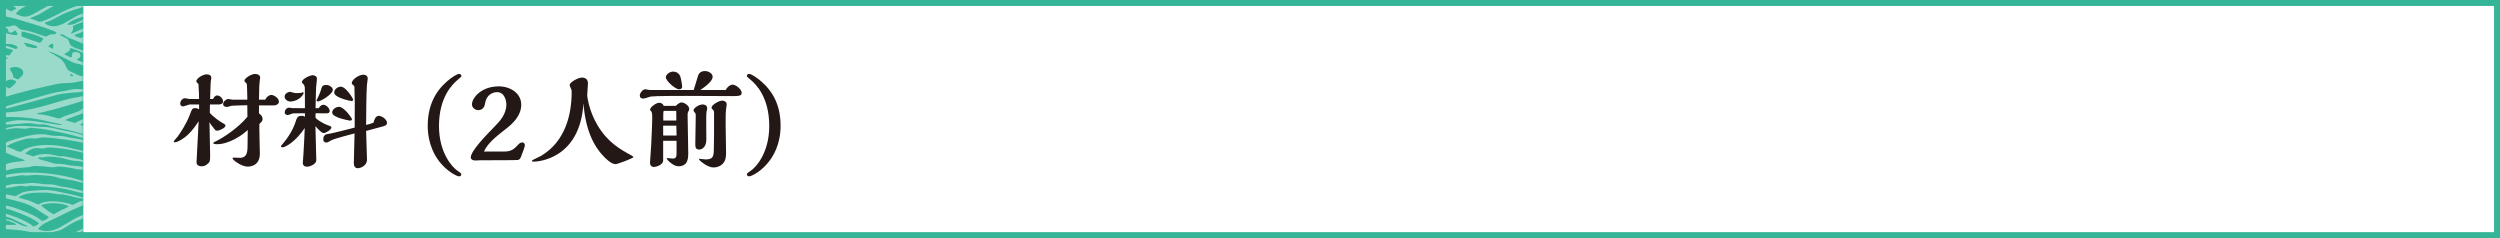 <svg width="420" height="40" viewBox="0 0 420 40" fill="none" xmlns="http://www.w3.org/2000/svg">
<rect x="0" y="0" width="420" height="40" fill="#808080" stroke="none"/>
<g clip-path="url(#clip0_8044_43920)">
<rect x="0.5" y="0.5" width="419" height="40" stroke="#35B597"/>
<g clip-path="url(#clip1_8044_43920)">
<path d="M14.31 -0.12H-0.55V39.88H14.31V-0.12Z" fill="#35B597"/>
<mask id="mask0_8044_43920" style="mask-type:luminance" maskUnits="userSpaceOnUse" x="-1" y="-1" width="16" height="41">
<path d="M14.31 -0.12H-0.55V39.88H14.31V-0.12Z" fill="white"/>
</mask>
<g mask="url(#mask0_8044_43920)">
<path opacity="0.5" fill-rule="evenodd" clip-rule="evenodd" d="M16.52 50.37C16.91 50.22 17.33 50.12 17.72 49.95C18.18 49.75 18.61 49.47 19.05 49.26C19.53 49.04 20.04 48.9 20.56 48.71C21.54 48.35 22.57 48.01 23.62 47.7C24.65 47.39 25.73 47.08 26.85 46.87C27.41 46.76 27.99 46.66 28.58 46.54C29.12 46.43 29.68 46.18 30.22 46.12C30.74 46.06 31.26 46.08 31.77 46.01C32.26 45.95 32.74 45.79 33.23 45.77C33.59 45.75 33.92 45.85 34.29 45.83C34.47 45.83 34.56 45.76 34.73 45.75C35.32 45.7 35.96 45.77 36.58 45.82C39.68 46.05 42.32 46.61 44.49 47.62C45.27 47.98 46.03 48.42 46.68 48.8C46.72 48.82 46.88 48.95 46.94 48.85C46.89 48.56 46.83 48.26 46.82 47.92C46.5 47.68 46.08 47.54 45.82 47.24C45.94 46.97 46.54 47.07 46.45 46.72C46.28 46.57 46.08 46.78 45.92 46.84C45.74 46.91 45.47 47.05 45.3 47.05C45.02 47.05 44.56 46.78 44.25 46.64C43.89 46.47 43.56 46.31 43.29 46.14C44.11 45.8 44.99 45.54 45.91 45.3C45.85 45.01 45.73 44.78 45.66 44.5C45.17 44.54 44.64 44.75 44.29 44.79C43.72 43.84 42.55 43.02 41.19 42.89C40.59 42.84 40.03 42.98 39.33 43.04C39.11 43.06 38.89 43 38.67 43.04C38.45 43.07 38.23 43.19 38.01 43.25C37.23 43.46 36.55 43.6 35.93 43.88C35.13 44.24 34.36 44.77 33.44 45.03C32.94 45.17 32.34 45.03 31.72 45.09C31.52 45.11 31.33 45.19 31.14 45.21C30.74 45.26 30.37 45.24 29.99 45.33C28.97 45.56 27.93 45.88 26.85 46.08C27.62 45.4 28.68 45.12 29.69 44.76C30.67 44.41 31.62 43.92 32.62 43.52C33.6 43.14 34.7 42.84 35.81 42.55C36.36 42.41 36.91 42.27 37.49 42.18C37.79 42.13 38.1 42.11 38.42 42.06C38.71 42.01 38.98 41.88 39.26 41.85C39.44 41.83 39.61 41.91 39.79 41.9C39.98 41.9 40.18 41.83 40.36 41.82C42.34 41.76 44.14 42.29 45.24 43.04C45.2 42.8 45.09 42.64 45.03 42.42C43.82 41.81 42.4 41.14 40.59 41.29C40.33 41.31 40.05 41.43 39.75 41.45C39.45 41.47 39.12 41.41 38.82 41.44C38.48 41.48 38.11 41.59 37.76 41.64C36.17 41.88 34.95 42.26 33.55 42.68C31.51 43.29 29.75 44.25 27.96 44.98C27.23 45.28 26.55 45.58 25.92 45.92C25.73 46.02 25.5 46.26 25.26 46.09C25.31 45.78 25.67 45.69 25.89 45.57C26.17 45.42 26.46 45.27 26.73 45.14C29.61 43.83 32.47 42.54 35.61 41.52C36.22 41.32 36.9 41.1 37.56 40.98C37.92 40.91 38.32 40.9 38.67 40.82C39.04 40.74 39.35 40.6 39.69 40.57C40.06 40.54 40.43 40.65 40.79 40.63C41.01 40.62 41.22 40.49 41.45 40.46C41.93 40.41 42.51 40.51 42.99 40.57C43.48 40.63 43.94 40.71 44.35 40.86C44.38 40.32 43.73 40.29 43.3 40.23C42.81 40.16 42.17 40.13 41.67 40.16C41.42 40.18 41.18 40.27 40.96 40.28C40.63 40.3 40.34 40.24 40.08 40.27C39.73 40.31 39.38 40.44 39.02 40.47C38.61 40.51 38.21 40.51 37.83 40.58C37.14 40.71 36.45 40.96 35.79 41.17C34.46 41.59 33.16 42.05 31.89 42.48C29.95 43.14 28.3 44.04 26.52 44.91C25.69 45.32 24.85 46.24 24.17 45.49C25.24 44.92 26.19 44.14 27.29 43.55C29.5 42.36 31.64 41.15 34.18 40.35C35.11 40.05 36.23 39.81 37.19 39.56C37.54 39.47 37.88 39.35 38.21 39.31C38.85 39.23 39.5 39.37 40.15 39.29C40.34 39.27 40.54 39.14 40.77 39.12C41.38 39.07 42.05 39.19 42.62 39.28C43.17 39.37 43.72 39.53 44.2 39.7C44.2 39.38 44.2 39.05 44.21 38.73C43.66 38.16 42.94 37.94 42.15 37.6C41.04 37.12 39.9 36.48 38.6 36.22C38.65 35.53 38.1 35.05 37.47 35.41C37.29 35.47 37.4 35.82 37.2 35.85C36.83 35.79 36.53 35.66 36.1 35.66C36.3 35.37 36.72 35.44 36.9 35.1C37.06 34.81 36.97 34.37 37 34C38.32 34.14 39.57 34.59 40.6 34.98C41.28 35.24 42.06 35.33 42.75 35.59C43.26 35.78 43.73 35.97 44.24 36.19C44.32 36.22 44.59 36.46 44.59 36.28C44.73 35.84 44.19 35.76 43.94 35.65C42.41 35.02 40.8 34.28 39.02 33.99C38.2 33.86 37.38 33.84 36.82 33.56C36.56 33.43 36.4 33.09 36.04 32.89C35.64 32.67 35.11 32.65 35.17 32.17C35.19 32.01 35.33 31.81 35.57 31.82C35.89 31.84 36 32.38 36.44 32.41C37.04 32.44 37.62 31.76 37.39 31.06C38.75 31.1 39.98 31.81 41.17 31.95C41.54 31.99 41.87 31.95 42.18 32.01C43.01 32.16 43.82 32.6 44.64 32.8C44.64 32.52 44.64 32.24 44.65 31.96C44.12 31.84 43.66 31.49 43.07 31.36C42.71 31.28 42.31 31.32 41.92 31.25C41.22 31.13 40.5 30.9 39.81 30.78C39.06 30.64 38.32 30.57 37.75 30.22C37.83 29.98 38.05 29.78 38.24 29.61C38.43 29.45 38.69 29.23 38.91 29.18C39.04 29.15 39.22 29.2 39.4 29.18C39.54 29.17 39.69 29.1 39.8 29.1C40.59 29.1 41.52 29.38 42.35 29.58C42.99 29.74 43.57 29.92 44.11 30.09C44.28 30.15 44.61 30.27 44.68 30.14C44.68 29.9 44.37 29.92 44.24 29.87C42.86 29.37 41.03 28.55 39.36 28.87C39.6 28.46 40.18 28.47 40.6 28.27C40.77 28.19 40.83 28.08 41 28.06C41.54 27.99 42.25 28.22 42.85 28.35C43.47 28.48 44.07 28.65 44.56 28.77C44.54 28.43 44.44 28.16 44.4 27.84C44.05 27.71 43.56 27.72 43.21 27.6C43.44 27.35 43.91 27.61 44.31 27.57C44.31 27.32 44.15 27.24 44.14 26.99C43.76 26.99 43.47 26.81 43.17 26.84C42.89 26.87 42.71 27.17 42.37 27.09C42.7 26.63 43.43 26.57 43.8 26.14C43.71 26.01 43.7 25.81 43.59 25.7C42.97 25.99 42.48 26.41 41.9 26.73C41.75 27.48 40.7 27.32 40.04 27.54C39.61 27.68 39.11 27.98 38.75 28.23C37.85 28.85 37.44 29.39 36.78 30.23C36.31 30.05 35.47 30.23 35.11 29.94C35.89 28.48 37.08 27.34 38.43 26.42C39.59 25.63 40.94 24.82 42.39 24.41C42.58 24.35 43 24.37 42.92 24.15C42.78 23.96 42.41 24.15 42.26 24.18C40.55 24.62 39.25 25.26 37.99 26.23C37.03 26.97 35.98 27.88 35.35 29.01C35.12 29.42 34.83 29.94 34.5 30.01C34.18 30.08 33.78 29.98 33.49 29.95C33.12 29.92 32.78 29.95 32.52 29.8C32.75 29.36 33.08 28.98 33.42 28.62C33.77 28.25 34.07 27.87 34.41 27.49C35.7 26 37.39 24.73 39.23 23.86C39.94 23.52 40.77 23.2 41.54 23.01C41.82 22.94 42.21 22.98 42.34 22.76C42.15 22.43 41.81 22.65 41.59 22.7C37.35 23.75 34.37 26.54 32.18 29.62C32.09 29.48 31.83 29.5 31.74 29.35C31.99 28.78 32.53 28.48 32.95 28.04C33.26 27.72 33.47 27.34 33.76 27.04C34.06 26.73 34.38 26.46 34.7 26.17C36.59 24.43 38.9 23.15 41.73 22.35C41.81 22.29 42.09 22.32 41.95 22.18C41.82 21.98 41.41 22.14 41.16 22.21C40.33 22.43 39.44 22.72 38.72 23.1C38.24 23.35 37.81 23.71 37.34 23.96C36.83 24.24 36.39 24.51 35.96 24.82C34.22 26.09 32.82 27.73 31.35 29.16C30.82 28.94 30.37 28.64 29.95 28.3C30.68 27.42 31.31 26.51 32.06 25.68C32.81 24.85 33.7 24.15 34.61 23.47C35.95 22.46 37.54 21.54 39.15 20.89C39.59 20.71 40.05 20.6 40.48 20.47C40.61 20.43 40.8 20.38 40.88 20.26C40.78 19.9 40.5 20.14 40.31 20.21C40.07 20.29 39.76 20.35 39.56 20.42C38.63 20.75 38 21.03 37.29 21.44C35.79 22.31 34.33 23.12 33.15 24.25C32.91 24.48 32.71 24.76 32.48 24.99C32.22 25.24 31.89 25.37 31.68 25.6C31.49 25.79 31.37 26.08 31.18 26.3C30.72 26.86 30.25 27.44 29.79 27.91C29.72 27.99 29.63 28.19 29.48 28.13C29.07 28.06 28.82 27.74 28.52 27.54C28.3 27.4 28.02 27.36 27.86 27.13C27.95 26.82 28.23 26.66 28.44 26.43C29.09 25.75 29.6 25 30.28 24.38C30.62 24.07 31.01 23.81 31.35 23.47C31.69 23.14 32.04 22.82 32.42 22.56C32.82 22.29 33.23 22.06 33.62 21.78C34 21.51 34.39 21.23 34.78 20.96C36.38 19.85 38.22 19.13 40.2 18.48C39.91 18.16 40.01 17.73 39.91 17.37C39.8 16.99 39.44 16.8 39.22 16.48C39.04 16.21 38.98 15.94 38.75 15.77C38 15.79 37.62 15 37.05 14.73C36.75 14.59 36.28 14.52 35.86 14.4C35.05 14.17 34.31 13.87 33.58 13.62C33.19 13.48 32.75 13.38 32.44 13.21C32.11 13.02 31.87 12.72 31.57 12.62C31.17 12.5 30.89 12.56 30.65 12.39C30.62 12.32 30.39 12.08 30.39 12.25C30.58 12.64 30.34 13.01 30.02 13.13C29.72 13.03 29.44 12.92 29.14 12.81C29.21 12.64 29.27 12.47 29.32 12.28C29.33 12.07 29.06 12.12 29.06 11.92C29.06 11.74 29.27 11.78 29.33 11.66C29.04 11.47 28.92 11.12 28.59 11.12C28.03 11.12 27.78 12 27.34 12.2C25.21 11.22 23.03 10.33 20.94 9.41C19.69 8.86 18.44 8.1 17.04 7.72C17.43 7.63 17.88 7.46 18.19 7.43C18.61 7.38 19.1 7.47 19.56 7.49C22.24 7.64 24.49 8.42 26.5 9.18C26.84 9.31 27.18 9.48 27.51 9.55C27.17 8.85 26.41 8.8 25.58 8.51C24.6 8.17 23.55 7.79 22.55 7.54C21.88 7.37 21.14 7.37 20.57 7.25C20.12 7.15 19.74 6.98 19.29 6.97C18.17 6.95 17.2 7.31 16.24 7.59C15.55 7.31 14.81 7.07 14.31 6.59C14.86 6.3 15.56 6.24 16.26 6.09C16.91 5.95 17.59 5.71 18.3 5.64C18.69 5.6 19.15 5.63 19.58 5.62C20.01 5.61 20.44 5.54 20.86 5.55C21.35 5.55 21.88 5.66 22.4 5.71C22.96 5.76 23.55 5.73 24.03 5.82C24.57 5.92 25.15 6.23 25.7 6.29C25.65 6.07 25.52 5.91 25.44 5.71C23.55 5.29 21.39 4.83 19.14 5.04C18.18 5.13 17.18 5.43 16.22 5.57C15.71 5.64 15.21 5.73 14.76 5.86C14.29 5.99 13.93 6.2 13.56 6.42C13.16 6.28 12.68 6.2 12.47 5.87C14.71 5.14 16.81 3.9 19.39 3.55C19.78 3.5 20.17 3.38 20.54 3.35C20.95 3.31 21.39 3.42 21.82 3.37C21.95 3.35 22.1 3.26 22.26 3.24C22.93 3.16 23.88 3.33 24.42 3.4C24.63 3.43 25 3.57 24.99 3.36C25.01 3.21 24.82 3.27 24.77 3.27C24.43 3.23 24.19 3.19 23.89 3.12C23.07 2.94 22.31 2.91 21.42 2.99C20.96 3.03 20.52 2.99 20.1 3.01C19.09 3.08 18.21 3.32 17.45 3.54C17.32 3.58 17.06 3.69 17.01 3.71C16.39 3.9 15.76 4.03 15.19 4.26C14.34 4.6 13.55 4.97 12.75 5.33C12.47 5.45 12.19 5.66 11.86 5.63C12.12 5.36 12.4 4.97 12.23 4.4C13.02 3.92 13.98 3.73 14.89 3.43C15.81 3.12 16.69 2.81 17.68 2.59C18.66 2.38 19.7 2.15 20.73 2.02C21.28 1.95 21.83 1.94 22.41 1.91C22.97 1.88 23.52 1.8 24.09 1.76C24.3 1.74 24.69 1.89 24.75 1.64C24.75 1.3 24.28 1.45 24.14 1.45C23.53 1.47 23.02 1.52 22.46 1.6C22.19 1.64 21.91 1.7 21.66 1.72C21.25 1.75 20.85 1.67 20.47 1.7C20.13 1.73 19.79 1.9 19.41 1.99C18.27 2.27 17.04 2.49 15.96 2.73C15.3 2.88 14.5 3.06 13.83 3.36C12.96 3.75 12.3 4.34 11.26 4.12C11.97 3.38 13.05 3.09 14.06 2.75C15.09 2.4 16.19 2.1 17.29 1.78C17.82 1.63 18.35 1.46 18.93 1.36C19.23 1.31 19.54 1.28 19.86 1.24C20.16 1.2 20.44 1.12 20.74 1.08C21.38 0.99 22.06 1.01 22.73 0.98C23.23 0.95 23.75 0.87 24.14 0.82C24.31 0.8 24.59 0.91 24.49 0.74C24.38 0.36 23.94 0.62 23.65 0.64C23.18 0.67 22.64 0.57 22.15 0.62C21.78 0.65 21.41 0.82 21.04 0.82C20.76 0.82 20.48 0.75 20.25 0.76C19.68 0.79 19.13 0.99 18.7 1.09C17.94 1.27 17.24 1.39 16.53 1.54C15.55 1.75 14.57 1.99 13.78 2.29C13 2.59 12.24 3.05 11.51 3.49C10.48 4.12 9.26 4.72 8.06 4.23C7.85 4.14 7.54 4.01 7.54 3.78C8.81 3.48 9.83 2.65 11.05 2.16C12.97 1.39 15.06 0.92 17.17 0.27C18.17 -0.04 19.25 -0.41 20.31 -0.56C21.23 -0.69 22.23 -0.68 23.05 -0.83C23.29 -0.87 23.61 -0.9 23.8 -1.08C23.72 -1.12 23.7 -1.44 23.63 -1.35C22.99 -1.24 22.42 -1.19 21.86 -1.16C21.26 -1.12 20.71 -0.98 20.09 -0.92C19.9 -0.9 19.69 -0.96 19.47 -0.92C19.23 -0.88 18.96 -0.75 18.67 -0.67C16.74 -0.13 14.55 0.48 12.78 1.05C11.79 1.37 10.76 1.82 9.76 2.37C9.35 2.59 8.83 2.85 8.29 3.1C7.77 3.34 7 3.67 6.65 3.65C6.4 3.63 6.11 3.46 5.86 3.37C5.58 3.28 5.28 3.22 5.07 3.05C5.62 2.77 6.33 2.57 6.8 2.28C7.24 2.01 7.66 1.75 8.09 1.51C9.25 0.85 10.54 0.25 11.78 -0.24C13.4 -0.89 15.34 -1.33 17.05 -1.79C17.4 -1.88 17.75 -2.03 18.11 -2.13C19.6 -2.52 21.24 -2.41 22.93 -2.76C22.88 -3.45 21.97 -3.21 21.21 -3.09C20.71 -3.02 20.29 -2.95 19.88 -2.89C14.57 -2.09 10.36 -0.33 6.49 1.85C5.86 2.21 5.04 2.74 4.36 2.79C3.64 2.84 3.15 2.53 2.65 2.32C3.41 1.2 4.83 0.89 6.12 0.25C6.41 0.11 6.68 -0.07 7.01 -0.22C7.67 -0.52 8.31 -0.77 8.92 -1.12C9.24 -1.3 9.59 -1.54 9.85 -1.59C10.05 -1.63 10.24 -1.54 10.47 -1.59C10.65 -1.62 10.88 -1.77 11.09 -1.85C12.62 -2.37 14.07 -3 15.57 -3.5C17.41 -4.12 19.27 -4.4 21.19 -4.87C20.11 -5.45 19.4 -6.46 18 -6.68C17.42 -6.77 16.97 -6.7 16.59 -6.97C16.51 -6.77 16.53 -6.47 16.36 -6.36C16.23 -6.47 15.99 -6.46 15.88 -6.59C15.96 -6.75 16.6 -6.94 16.42 -7.02C15.99 -7.34 15.64 -6.79 15.31 -6.6C15.12 -6.7 14.81 -6.7 14.7 -6.87C14.94 -7.13 15.62 -7.24 15.59 -7.56C15.39 -7.88 15.13 -7.58 14.93 -7.44C14.69 -7.27 14.47 -7.05 14.3 -6.92C13.75 -7.3 12.88 -7.37 12.19 -7.61C12.43 -7.96 12.91 -8.02 13.48 -8.34C13.68 -8.45 14.68 -8.92 14.55 -9.21C14.39 -9.56 14.06 -9.23 13.75 -9.05C13.15 -8.69 12.83 -8.51 12.28 -8.19C12.05 -8.06 11.71 -7.77 11.52 -7.76C11.21 -7.74 10.85 -8.01 10.55 -8.08C10.25 -8.15 9.81 -8.08 9.58 -8.4C10.82 -9.03 12.1 -9.63 13.27 -10.33C13.07 -10.44 12.9 -10.58 12.66 -10.65C12.14 -10.17 11.81 -10.35 11.16 -10.58C10.31 -10.88 9.3 -11.31 8.44 -11.41C8 -11.47 7.56 -11.39 7.12 -11.43C5.69 -11.57 4.48 -12.04 3.25 -11.97C2.75 -11.94 2.25 -11.82 1.75 -11.68C1.3 -11.56 0.78 -11.43 0.38 -11.22C0.16 -11.1 -0.04 -10.82 -0.33 -10.79C-0.73 -10.75 -1.16 -11.01 -1.52 -11.16C-1.91 -11.33 -2.3 -11.48 -2.48 -11.75C-2.24 -12.18 -1.62 -12.21 -1.19 -12.44C-2.08 -12.81 -2.72 -12.23 -3.32 -11.9C-3.98 -12 -4.54 -12.39 -5.21 -12.59C-5.89 -12.79 -6.66 -12.74 -7.32 -13.06C-7.14 -13.37 -6.71 -13.41 -6.39 -13.58C-6.75 -13.82 -7.16 -13.34 -7.59 -13.24C-7.94 -13.16 -8.4 -13.13 -8.6 -13.48C-8.29 -13.69 -7.92 -13.82 -7.62 -14.04C-7.86 -14.04 -7.98 -14.15 -8.19 -14.18C-8.61 -14 -8.96 -13.62 -9.52 -13.58C-9.81 -13.56 -10.17 -13.65 -10.53 -13.68C-11.59 -13.79 -12.73 -13.93 -13.57 -14.12C-13.1 -14.59 -12.27 -14.69 -11.62 -14.97C-11.76 -15.16 -12 -15.56 -12.36 -15.6C-12.77 -15.64 -13.28 -15.14 -13.73 -15.18C-13.97 -15.2 -14.47 -15.56 -14.82 -15.77C-15.23 -16.01 -15.61 -16.22 -15.91 -16.4C-17.43 -17.32 -18.83 -17.95 -20.51 -18.63C-20.93 -18.8 -21.32 -18.98 -21.74 -19.09C-22.22 -19.21 -22.75 -19.22 -23.19 -19.38C-23.68 -19.56 -24.16 -20.21 -24.77 -19.98C-24.94 -19.86 -24.51 -19.83 -24.69 -19.71C-25.5 -19.8 -26.08 -19.7 -26.68 -19.48C-26.07 -19.4 -25.49 -19.24 -24.92 -19.14C-24.3 -19.04 -23.7 -18.98 -23.12 -18.85C-22.58 -18.73 -22.06 -18.51 -21.54 -18.34C-21 -18.16 -20.47 -17.96 -19.96 -17.79C-18.43 -17.27 -17.06 -16.4 -15.85 -15.61C-15.43 -15.34 -14.91 -15.14 -14.63 -14.71C-15.04 -14.64 -15.57 -13.89 -16.23 -14.07C-16.35 -14.1 -16.52 -14.35 -16.71 -14.52C-17.25 -15 -17.8 -15.37 -18.37 -15.69C-19.12 -16.12 -20 -16.63 -20.87 -16.96C-21.81 -17.32 -22.8 -17.61 -23.86 -17.75C-25.28 -17.95 -27.07 -18.18 -28.4 -17.91V-17.73C-27.01 -17.86 -25.63 -17.79 -24.43 -17.63C-23.69 -17.53 -22.97 -17.2 -22.23 -17.02C-21.47 -16.84 -20.8 -16.57 -20.17 -16.28C-19.22 -15.85 -18.21 -15.36 -17.46 -14.78C-17.23 -14.61 -16.84 -14.29 -16.9 -14.02C-17.33 -13.89 -17.71 -14.15 -18.04 -14.35C-18.73 -14.76 -19.28 -15.29 -19.96 -15.61C-22.19 -16.68 -25.12 -17.1 -28.39 -17C-28.39 -16.85 -28.39 -16.71 -28.39 -16.56C-25.07 -16.63 -22.08 -16.36 -20.03 -15.16C-19.51 -14.86 -19.01 -14.5 -18.54 -14.21C-18.41 -14.13 -18.11 -14.08 -18.15 -13.85C-18.75 -13.81 -19.51 -13.48 -20.18 -13.62C-20.71 -13.72 -21.14 -14.14 -21.62 -14.39C-22.59 -14.9 -23.96 -15.08 -25.31 -15.15C-26.28 -15.2 -27.62 -15.24 -28.36 -15.02C-28.37 -15.02 -28.39 -15.02 -28.4 -15.02C-28.4 -14.9 -28.4 -14.78 -28.4 -14.67C-28.1 -14.76 -27.77 -14.67 -27.47 -14.7C-27.31 -14.72 -27.16 -14.81 -27.03 -14.83C-26.24 -14.94 -25.35 -14.83 -24.65 -14.79C-23.13 -14.69 -21.9 -13.93 -20.79 -13.54C-20.91 -13.4 -21.19 -13.3 -21.46 -13.24C-21.69 -13.19 -22.09 -13.08 -22.3 -13.12C-22.44 -13.14 -22.47 -13.25 -22.61 -13.35C-24 -14.3 -26.59 -14.2 -28.43 -13.79C-28.43 -13.69 -28.43 -13.58 -28.43 -13.48C-26.78 -13.81 -24.2 -13.85 -22.92 -13.09C-23.08 -12.84 -23.33 -12.93 -23.54 -12.88C-23.95 -12.77 -24.31 -12.49 -24.74 -12.46C-25.16 -12.43 -25.47 -12.69 -25.93 -12.79C-26.66 -12.95 -27.71 -12.76 -28.45 -12.7C-28.45 -12.54 -28.45 -12.38 -28.45 -12.21C-27.7 -12.46 -26.54 -12.45 -25.58 -12.34C-25.58 -12.09 -25.91 -12 -26.12 -11.91C-26.89 -11.55 -27.84 -11.28 -28.47 -10.89C-28.47 -10.55 -28.48 -10.21 -28.49 -9.88C-27.1 -10.51 -25.72 -11.17 -24.23 -11.71C-23.08 -12.13 -21.88 -12.43 -20.6 -12.67C-19.87 -12.81 -19.19 -12.98 -18.35 -13.03C-18.01 -13.05 -17.67 -13.13 -17.33 -13.15C-17.05 -13.17 -16.76 -13.12 -16.49 -13.14C-15.06 -13.22 -13.62 -13.39 -12.26 -13.16C-11.68 -13.07 -11.09 -12.92 -10.5 -12.82C-9.9 -12.72 -9.28 -12.64 -8.74 -12.48C-8.2 -12.33 -7.72 -12.09 -7.2 -11.93C-6.64 -11.75 -6.04 -11.72 -5.44 -11.59C-4.43 -11.38 -3.43 -10.89 -2.55 -10.44C-1.83 -10.08 -1.12 -9.88 -0.36 -9.61C-0.11 -9.52 0.18 -9.46 0.34 -9.29C-0.85 -9.13 -2.11 -8.8 -3.16 -8.5C-3.56 -8.39 -3.96 -8.2 -4.31 -8.21C-4.68 -8.21 -5.11 -8.44 -5.58 -8.58C-6.89 -8.96 -8.13 -9.44 -9.4 -9.7C-10.28 -9.88 -11.17 -10.13 -12.08 -10.31C-12.79 -10.45 -13.55 -10.53 -14.24 -10.65C-15.05 -10.8 -15.98 -10.84 -16.93 -10.91C-17.6 -10.96 -18.29 -11.04 -18.96 -10.98C-19.36 -10.95 -19.81 -10.82 -20.24 -10.73C-20.67 -10.65 -21.09 -10.55 -21.52 -10.48C-22.4 -10.34 -23.25 -10.18 -24 -9.86C-24.39 -9.69 -24.74 -9.43 -25.11 -9.21C-25.5 -8.99 -25.92 -8.68 -26.31 -8.61C-27 -8.49 -28.02 -8.73 -28.52 -8.64C-28.53 -7.91 -28.54 -7.17 -28.55 -6.43C-28.05 -6.39 -27.52 -6.39 -27.41 -5.97C-27.82 -5.99 -28.2 -5.97 -28.56 -5.94C-28.56 -5.79 -28.56 -5.65 -28.56 -5.5C-28.11 -5.4 -27.25 -5.7 -27.15 -5.26C-27.57 -5.18 -28.07 -5.16 -28.56 -5.15C-28.56 -5.09 -28.56 -5.03 -28.56 -4.97C-28.4 -4.97 -28.24 -4.97 -28.07 -4.97C-28.19 -4.87 -28.37 -4.83 -28.56 -4.8C-28.58 -3.68 -28.59 -2.57 -28.61 -1.45C-28.28 -1.36 -28.15 -1.76 -27.81 -1.84C-27.41 -1.93 -26.83 -1.82 -26.36 -1.77C-25.87 -1.72 -25.36 -1.71 -25.08 -1.49C-24.98 -1.16 -25.19 -0.9 -25.36 -0.61C-25.48 -0.4 -25.67 0.02 -25.94 0.09C-26.21 0.16 -26.6 -0.06 -27.08 -0.1C-27.61 -0.15 -28.25 -0.08 -28.62 -0.12C-28.62 0.03 -28.62 0.17 -28.62 0.32C-27.92 0.39 -27.09 0.34 -26.42 0.44C-26.39 0.94 -26.89 1.11 -27.23 1.22C-27.63 1.36 -28.12 1.42 -28.64 1.38C-28.64 1.76 -28.65 2.14 -28.66 2.53C-23.89 0.45 -18.8 -1.82 -12.88 -2.84C-9.74 -3.38 -6.18 -3.49 -3.13 -2.91C-1.59 -2.62 -0.23 -2.2 1.04 -1.7C1.69 -1.45 2.16 -1.07 2.7 -0.7C3.26 -0.33 3.87 -0.09 4.36 0.34C4.09 0.59 3.75 1.01 3.34 0.99C3.15 0.98 2.82 0.64 2.55 0.49C0.5 -0.62 -1.58 -1.49 -4.3 -1.86C-5.88 -2.08 -7.61 -2.08 -9.28 -1.98C-10.91 -1.88 -12.46 -1.75 -13.83 -1.34C-16.47 -0.56 -18.86 0.6 -21.33 1.55C-23.84 2.51 -26.22 3.87 -28.7 4.75C-28.7 4.85 -28.7 4.96 -28.7 5.06C-27.65 4.58 -26.54 4.11 -25.42 3.7C-24.86 3.49 -24.27 3.31 -23.73 3.06C-23.2 2.82 -22.71 2.53 -22.17 2.29C-20.03 1.35 -17.74 0.51 -15.43 -0.26C-13.22 -0.99 -10.31 -1.54 -7.43 -1.51C-5.94 -1.5 -4.46 -1.47 -3.07 -1.14C-2.44 -0.99 -1.83 -0.82 -1.23 -0.63C-0.62 -0.44 0.05 -0.29 0.57 -0.03C0.75 0.06 0.91 0.22 1.09 0.33C1.68 0.69 2.21 0.97 2.75 1.37C2.56 1.67 2.11 1.7 1.86 1.93C0.57 1.25 -0.67 0.48 -2.04 -0.03C-3.6 -0.61 -5.45 -0.67 -7.28 -0.59C-9.95 -0.47 -12.34 0.14 -14.4 0.94C-15.12 1.21 -15.85 1.42 -16.53 1.7C-16.96 1.88 -17.38 2.13 -17.82 2.34C-18.26 2.56 -18.72 2.7 -19.2 2.89C-20.1 3.25 -20.98 3.71 -21.82 4.13C-23.01 4.72 -24.52 5.34 -25.95 5.79C-26.53 5.97 -27.17 6.18 -27.59 6.12C-28.03 6.06 -28.4 5.63 -28.73 5.57C-28.73 6.08 -28.75 6.6 -28.75 7.11C-26.03 6.48 -23.14 6.88 -20.91 7.62C-18.03 8.57 -15.55 9.87 -13.02 10.96C-11.95 11.42 -10.94 11.95 -10 12.46C-9.5 12.73 -8.97 12.95 -8.47 13.19C-6.7 14.02 -4.82 14.89 -3.08 15.7C-2.83 15.82 -2.5 15.85 -2.34 16.11C-3.2 16.4 -4.1 16.68 -5 16.91C-5.3 16.99 -5.69 17.17 -5.93 17.16C-6.05 17.16 -6.19 17.04 -6.37 16.98C-6.56 16.91 -6.77 16.89 -6.9 16.84C-7.3 16.68 -7.68 16.38 -8.08 16.16C-9.32 15.49 -10.49 14.78 -11.76 14.16C-13.41 13.36 -15.04 12.41 -16.75 11.57C-19.22 10.35 -21.93 9.04 -25 8.49C-26.18 8.28 -27.68 8.16 -28.79 8.26C-28.79 8.48 -28.79 8.7 -28.79 8.92C-28.48 8.92 -28.26 8.84 -28.04 8.75C-25.62 8.84 -23.54 9.24 -21.62 9.82C-17.77 10.98 -14.9 13.08 -11.59 14.69C-10.75 15.1 -9.89 15.45 -9.05 15.87C-8.26 16.27 -7.41 16.66 -6.73 17.27C-7.36 17.57 -8.19 17.65 -8.86 17.9C-10.29 17.09 -11.83 16.55 -13.28 15.8C-14.71 15.07 -16.14 14.29 -17.61 13.57C-19.03 12.88 -20.63 12.27 -22.26 11.69C-23.04 11.41 -23.87 11.06 -24.72 10.86C-25.17 10.76 -25.66 10.7 -26.13 10.62C-26.94 10.47 -27.89 10.2 -28.81 10.18C-28.81 10.5 -28.81 10.83 -28.82 11.15C-28.39 11.22 -27.63 11.08 -27.32 11.17C-26.68 11.36 -25.94 11.5 -25.3 11.64C-25.06 11.69 -24.85 11.8 -24.64 11.83C-24.44 11.86 -24.21 11.8 -24.02 11.83C-23.87 11.86 -23.71 11.99 -23.54 12.06C-22.05 12.6 -20.29 13.09 -19.02 13.72C-17.98 14.23 -17.11 14.83 -16.13 15.31C-15.72 15.51 -15.27 15.65 -14.86 15.86C-14.05 16.27 -13.28 16.7 -12.45 17.04C-12.03 17.22 -11.61 17.41 -11.18 17.59C-10.8 17.75 -10.26 17.83 -10.04 18.27C-10.4 18.38 -10.7 18.37 -11.05 18.3C-12.5 18 -13.9 17.11 -15.3 16.56C-18.25 15.39 -20.98 14.25 -23.94 13.21C-25.46 12.67 -27.11 12.49 -28.82 12.03C-28.82 12.22 -28.82 12.41 -28.82 12.6C-25.47 13.05 -22.6 14.28 -19.68 15.21C-18.22 15.68 -16.79 16.16 -15.42 16.77C-14.07 17.38 -12.79 18.19 -11.34 18.55C-11.47 18.84 -11.72 18.95 -12.01 18.98C-13.09 19.1 -14.3 18.41 -15.17 18.01C-16.08 17.58 -17.15 17.03 -18.11 16.77C-18.93 16.55 -19.68 16.61 -20.4 16.34C-21.07 16.09 -21.64 15.74 -22.38 15.69C-23.12 15.15 -24.54 14.92 -25.45 14.63C-26.51 14.29 -27.69 13.99 -28.83 13.79C-28.83 13.98 -28.83 14.17 -28.83 14.36C-27.02 14.58 -25.22 15.05 -23.73 15.54C-23.2 15.71 -22.67 15.84 -22.19 16.09C-23.55 16.16 -24.56 15.63 -25.66 15.24C-26.65 14.89 -27.62 14.8 -28.83 14.62C-28.83 14.72 -28.83 14.83 -28.83 14.93C-27.94 14.99 -27.14 15.14 -26.32 15.32C-25.71 15.45 -25.12 15.59 -24.65 15.79C-24.51 15.85 -24.3 15.91 -24.21 16.06C-25.8 16.14 -27.46 16.23 -28.84 15.86C-28.84 16.29 -28.85 16.71 -28.86 17.14C-27.97 16.74 -26.53 17.16 -25.59 16.79C-20.05 16.96 -15.54 18.14 -12.19 20.34C-11.7 20.66 -11.19 20.96 -10.79 21.38C-10.89 21.55 -11.14 21.63 -11.37 21.77C-11.58 21.9 -11.81 22.11 -12.04 22.11C-12.47 22.12 -13.21 21.53 -13.62 21.25C-14.14 20.88 -14.6 20.43 -15.02 20.17C-15.47 19.89 -16.06 19.7 -16.6 19.48C-17.16 19.26 -17.7 19.04 -18.27 18.88C-19.2 18.63 -20.11 18.44 -21.17 18.35C-21.53 18.32 -21.99 18.38 -22.27 18.29C-22.56 18.2 -22.71 17.67 -23.01 17.49C-23.95 16.88 -25.67 17.23 -26.59 17.83C-26.96 18.07 -27.09 18.44 -27.53 18.74C-28.06 18.74 -28.46 18.86 -28.9 18.94C-28.92 20.15 -28.94 21.35 -28.95 22.56C-28.18 22.33 -27.51 21.86 -26.56 21.89C-26.02 21.91 -25.57 22.2 -25.06 22.13C-24.47 22.05 -24.18 21.53 -23.68 21.36C-23.13 21.4 -22.74 21.34 -22.22 21.34C-20.7 21.34 -19.33 21.6 -18.22 21.97C-17.78 22.12 -17.27 22.27 -16.99 22.61C-17.43 22.66 -17.91 23.03 -18.45 22.94C-18.67 22.9 -18.79 22.67 -18.97 22.58C-19.13 22.5 -19.47 22.41 -19.72 22.35C-20.44 22.16 -21.52 21.91 -22.32 21.96C-22.85 21.99 -23.41 22.2 -23.96 22.29C-25.82 22.58 -27.47 22.77 -28.96 23.41C-28.96 23.54 -28.96 23.67 -28.96 23.81C-28.03 23.34 -26.79 23.2 -25.73 22.93C-25.36 22.84 -24.96 22.65 -24.58 22.77C-24.66 23.03 -24.63 23.41 -24.81 23.56C-25.64 23.66 -26.32 23.87 -27.02 24.06C-27.49 24.18 -27.97 24.29 -28.39 24.48C-27.82 25 -27.05 24.53 -26.14 24.25C-25.47 24.04 -24.83 24.02 -24.19 23.97C-23.92 23.95 -23.67 23.74 -23.44 23.72C-22.87 23.66 -22.29 23.89 -21.68 23.92C-22.14 24.38 -22.8 24.4 -23.41 24.69C-23.96 24.94 -24.49 25.45 -25.1 25.55C-25.52 25.62 -25.87 25.45 -26.29 25.58C-25.81 25.84 -25.47 26.23 -24.98 26.48C-23.42 25.73 -21.82 24.95 -20.05 24.39C-18.71 23.97 -17.38 23.47 -15.89 23.31C-15.4 23.25 -14.89 23.11 -14.39 23.07C-14.17 23.05 -13.94 23.1 -13.73 23.07C-13.26 23.02 -12.85 22.9 -12.4 22.87C-11.1 22.79 -9.78 22.91 -8.56 23.02C-7.85 23.08 -7.16 23.32 -6.45 23.45C-5.94 23.54 -5.45 23.56 -4.95 23.69C-4.07 23.92 -3.17 24.37 -2.27 24.57C-1.78 24.68 -1.27 24.73 -0.82 24.9C0.04 25.22 0.87 25.62 1.68 25.95C2.35 26.22 2.96 26.46 3.61 26.68C3.79 26.74 4.06 26.81 4.18 27C3.37 27.15 2.58 27.15 1.7 27.36C0.93 27.55 0.23 27.99 -0.56 27.94C-1.15 27.9 -1.85 27.56 -2.54 27.38C-3.25 27.19 -3.98 27.06 -4.61 26.86C-4.93 26.76 -5.22 26.59 -5.53 26.49C-5.88 26.38 -6.24 26.36 -6.63 26.3C-7.35 26.18 -7.99 25.88 -8.65 25.74C-9.07 25.66 -9.54 25.7 -9.93 25.63C-10.4 25.55 -10.83 25.42 -11.29 25.34C-12.22 25.18 -13.28 25.03 -14.33 25.07C-14.8 25.09 -15.26 25.22 -15.79 25.27C-16.02 25.29 -16.22 25.23 -16.45 25.27C-16.93 25.33 -17.49 25.53 -18 25.64C-18.55 25.76 -19.1 25.84 -19.55 26.01C-19.99 26.18 -20.46 26.47 -20.93 26.74C-21.29 26.95 -21.93 27.41 -22.35 27.47C-22.74 27.53 -23.26 27.37 -23.67 27.49C-22.98 27.75 -22.39 28.32 -21.7 28.53C-21.21 28.68 -20.63 28.72 -20.12 28.82C-18.46 29.14 -17.06 29.58 -15.64 30.08C-14.69 30.41 -13.77 30.72 -12.97 31.18C-12.36 31.53 -11.78 31.92 -11.22 32.26C-11.03 32.38 -10.78 32.46 -10.65 32.67C-11.4 32.94 -12.18 33.19 -13.04 33.34C-13.15 33.28 -13.52 32.71 -13.48 32.94C-13.31 33.28 -13.15 33.64 -13.1 34.09C-12.1 33.9 -11.12 33.52 -10.18 33.34C-9.81 33.27 -9.45 33.3 -9.03 33.27C-8.34 33.22 -7.83 32.94 -7.17 32.9C-6.21 32.85 -5.18 32.95 -4.3 32.85C-4.01 32.82 -3.71 32.75 -3.42 32.73C-2.74 32.69 -2.21 32.84 -1.66 32.89C-0.66 32.97 -0.02 33 0.76 33.24C1.92 33.58 3.31 33.84 4.36 34.22C5.89 34.77 7.06 35.85 8.21 36.44C7.96 36.81 7.57 37.03 7.05 37.13C6.16 36.35 4.88 35.81 3.55 35.31C2.93 35.08 2.25 34.81 1.53 34.66C1.17 34.59 0.81 34.52 0.43 34.42C-0.27 34.24 -0.96 34.19 -1.77 34.12C-2.13 34.09 -2.46 34.01 -2.83 33.97C-3.45 33.9 -4.07 34.1 -4.73 34.12C-5.4 34.14 -6.11 34.09 -6.76 34.13C-7.8 34.19 -8.88 34.51 -9.86 34.75C-10.91 35.01 -11.89 35.31 -12.74 35.59C-12.65 35.95 -12.55 36.3 -12.58 36.78C-12.28 36.86 -12.13 37.06 -12.06 37.36C-12.2 37.58 -12.69 37.55 -12.51 37.97C-12.35 38.1 -12.12 37.95 -11.98 37.89C-11.81 37.82 -11.64 37.67 -11.45 37.63C-11.28 37.6 -11.07 37.68 -10.88 37.63C-10.66 37.58 -10.42 37.33 -10.17 37.2C-9.88 37.05 -9.63 36.93 -9.33 36.99C-8.91 37.36 -9.38 37.6 -9.83 37.78C-10.47 38.03 -11.07 38.1 -11.6 38.33C-11.87 38.45 -12.32 38.53 -12.22 38.81C-12.12 38.98 -11.97 38.81 -11.87 38.77C-10.92 38.41 -9.86 37.99 -8.9 37.67C-8.81 37.85 -8.5 37.83 -8.38 37.99C-9.38 38.33 -10.61 38.72 -11.57 39.09C-11.68 39.13 -11.97 39.11 -11.93 39.31C-11.85 39.61 -11.62 39.49 -11.45 39.45C-11.27 39.4 -11.02 39.24 -10.87 39.19C-10.47 39.06 -9.99 39.01 -9.54 38.9C-8.69 38.69 -7.83 38.29 -6.93 38.23C-6.23 38.19 -5.58 38.18 -4.86 38.22C-5.69 38.78 -6.88 38.98 -7.88 39.37C-8.01 39.05 -8.12 38.71 -8.44 38.7C-8.7 38.7 -9.1 39.13 -9.07 39.48C-9.05 39.76 -8.82 39.74 -8.77 40.01C-9.27 40.22 -10.3 40.24 -10.85 40.38C-11.1 40.44 -11.4 40.42 -11.34 40.64C-11.21 41.11 -10.38 40.51 -9.84 40.71C-10.07 41.21 -10.66 41.36 -11 41.75C-10.8 42.17 -10.81 42.78 -10.58 43.17C-10.34 43 -10.48 42.44 -10.43 42.07C-9.4 41.25 -8.42 40.48 -7.27 39.96C-6.46 39.59 -5.47 39.29 -4.61 39.07C-4.16 38.96 -3.72 38.81 -3.24 38.69C-1.8 38.34 0.26 38.45 1.75 38.54C2.99 38.62 4.21 38.75 5.23 39.03C6.6 39.41 7.94 39.87 9.23 40.28C10.55 40.7 11.83 41.13 13.09 41.66C14.03 42.05 15 42.44 15.85 42.8C16.17 42.94 16.55 42.98 16.86 43.12C17.16 43.25 17.4 43.47 17.69 43.62C17.99 43.78 18.32 43.9 18.65 44.03C20.61 44.81 22.51 45.8 24.35 46.59C23.84 46.76 23.36 46.97 22.84 47.14C22.27 46.96 21.8 46.47 21.22 46.15C20.53 45.77 19.44 45.59 18.59 45.23C18.31 45.11 18.04 44.92 17.76 44.78C17.47 44.63 17.19 44.5 16.88 44.37C15.04 43.58 13.25 42.77 11.22 42.17C9.94 41.79 8.54 41.44 7.14 41.01C5.83 40.6 4.13 40.01 2.74 40.15C2.54 40.17 2.36 40.26 2.16 40.27C0.78 40.38 -0.58 40.09 -1.81 40.21C-2.25 40.25 -2.71 40.38 -3.14 40.41C-3.65 40.45 -4.13 40.45 -4.55 40.57C-5.22 40.75 -5.9 41.19 -6.5 41.33C-6.61 41.36 -6.72 41.33 -6.85 41.37C-7.93 41.65 -9 42.51 -9.83 43.09C-10.13 43.3 -10.54 43.52 -10.59 43.92C-10.01 43.57 -9.42 43.14 -8.76 42.76C-8.44 42.58 -8.11 42.39 -7.78 42.2C-7.45 42.01 -7.11 41.75 -6.76 41.64C-6.6 41.59 -6.41 41.62 -6.23 41.56C-5.91 41.46 -5.66 41.23 -5.39 41.13C-5.13 41.03 -4.8 40.98 -4.5 40.92C-3.9 40.81 -3.22 40.63 -2.64 40.6C-1.97 40.56 -1.31 40.67 -0.65 40.59C-0.33 40.55 -0.07 40.44 0.23 40.43C0.76 40.41 1.24 40.58 1.86 40.63C2.27 40.67 2.69 40.59 3.09 40.65C3.53 40.71 3.97 40.87 4.41 40.93C5.4 41.06 6.27 41.22 7.14 41.41C7.61 41.52 8.08 41.57 8.5 41.7C13.53 43.17 18.03 45.34 22.36 47.25C21.92 47.43 21.09 47.95 20.45 47.88C20.12 47.84 19.86 47.52 19.58 47.38C19.2 47.19 18.73 47.13 18.31 46.96C17.06 46.47 15.91 45.92 14.76 45.36C12.49 44.25 10.08 43.15 7.53 42.34C7.07 42.19 6.61 42.14 6.12 42.05C5.66 41.97 5.21 41.78 4.76 41.68C3.34 41.35 1.86 41.06 0.27 41.04C-0.24 41.04 -0.73 41.15 -1.28 41.19C-1.93 41.24 -2.52 41.13 -3.13 41.25C-3.42 41.3 -3.76 41.42 -4.1 41.5C-4.42 41.57 -4.75 41.68 -5.07 41.75C-5.76 41.91 -6.47 42.06 -7.02 42.29C-8.11 42.76 -8.84 43.45 -9.74 44.1C-10 44.29 -10.52 44.57 -10.59 44.79C-10.74 45.25 -10.5 45.72 -10.39 46.07C-10.26 46.49 -10.16 46.87 -10.05 47.27C-8.39 46.8 -6.78 46.26 -5.04 45.85C-3.75 45.54 -2.23 45.41 -0.88 45.21C-0.43 45.14 0.06 44.99 0.49 44.97C0.83 44.95 1.32 45.04 1.77 45.08C2.25 45.12 2.76 45.1 3.14 45.14C3.45 45.18 3.75 45.35 4.02 45.46C4.49 45.65 4.91 45.79 5.38 45.97C5.6 46.05 5.82 46.21 6.04 46.24C6.28 46.28 6.49 46.21 6.79 46.25C7.4 46.34 8.17 46.77 8.81 47.12C10.13 47.85 11.34 48.48 12.53 49.2C13.15 49.58 13.8 49.91 14.19 50.46C14.03 50.52 13.87 50.62 13.69 50.73C14.31 50.75 14.92 50.77 15.54 50.79C15.89 50.64 16.23 50.5 16.57 50.37H16.52ZM35.14 44.6C36.2 44.18 37.29 43.6 38.64 43.42C39.18 43.35 39.76 43.18 40.28 43.18C40.29 43.18 40.31 43.18 40.32 43.18C41.17 43.31 42.11 43.48 42.91 43.75C43.2 44.21 43.74 44.42 43.91 45C43.19 45.15 42.83 45.64 42.18 45.77C41.71 45.86 41.11 45.66 40.64 45.53C40.36 45.45 40.09 45.3 39.81 45.25C39.44 45.19 39.05 45.28 38.66 45.23C38.16 45.17 37.68 45.03 37.16 44.99C36.3 44.91 35.41 44.93 34.51 44.95C34.66 44.78 34.91 44.69 35.13 44.61L35.14 44.6ZM0.23 -10.58C0.46 -11 1.02 -11.13 1.52 -11.27C2.02 -11.4 2.58 -11.61 3.11 -11.64C3.61 -11.67 4.16 -11.6 4.65 -11.57C5.16 -11.54 5.66 -11.54 6.15 -11.5C7.12 -11.43 8.03 -11.05 8.92 -10.84C9.88 -10.61 10.75 -10.34 11.47 -10.01C11.01 -9.72 10.18 -9.05 9.43 -9.07C9.18 -9.07 8.86 -9.26 8.55 -9.35C8.26 -9.44 7.95 -9.51 7.67 -9.58C7.09 -9.75 6.5 -9.98 5.91 -10.09C5.57 -10.16 5.15 -10.13 4.76 -10.2C4.48 -10.25 4.23 -10.35 3.97 -10.34C3.63 -10.33 3.31 -10.19 3 -10.13C1.96 -9.95 1.07 -9.94 0.23 -10.57V-10.58ZM8.98 -8.77C8.16 -8.27 7.1 -8.73 6.11 -8.86C5.5 -8.94 4.86 -8.97 4.3 -9.06C3.58 -9.18 2.86 -9.37 2.5 -9.79C3.53 -10.07 5.08 -9.92 6.2 -9.69C6.78 -9.57 7.34 -9.32 7.87 -9.18C8.27 -9.08 8.76 -9.17 8.97 -8.77H8.98ZM-23.74 -9.35C-22.11 -9.84 -20.25 -10.38 -18.3 -10.46C-16.15 -10.54 -14.09 -10.32 -12.26 -9.93C-11.7 -9.81 -11.16 -9.56 -10.59 -9.46C-10.31 -9.41 -10.02 -9.46 -9.75 -9.4C-9.47 -9.34 -9.19 -9.2 -8.92 -9.12C-8.38 -8.97 -7.81 -8.85 -7.25 -8.65C-6.63 -8.43 -5.88 -8.19 -5.19 -7.91C-5.47 -7.54 -6.01 -7.69 -6.34 -7.75C-7.47 -7.96 -8.43 -8.57 -9.45 -8.9C-10.87 -9.36 -12.44 -9.68 -14.16 -9.85C-16.85 -10.12 -19.86 -10.12 -21.89 -9.44C-22.54 -9.22 -23.12 -8.84 -23.84 -8.63C-24.22 -8.52 -24.66 -8.51 -25.16 -8.61C-24.92 -9.04 -24.28 -9.17 -23.74 -9.34V-9.35ZM-8.07 -7.3C-8.65 -7.4 -9.26 -7.56 -9.78 -7.72C-10.31 -7.88 -10.9 -8 -11.49 -8.14C-12.07 -8.28 -12.65 -8.5 -13.2 -8.56C-13.69 -8.61 -14.17 -8.57 -14.65 -8.63C-15.42 -8.72 -16.13 -8.87 -17.03 -8.8C-17.32 -8.78 -17.64 -8.71 -17.96 -8.68C-18.29 -8.65 -18.64 -8.66 -18.93 -8.61C-19.27 -8.55 -19.59 -8.37 -19.95 -8.23C-20.28 -8.1 -20.7 -7.92 -21.01 -7.89C-21.95 -7.8 -22.9 -8.39 -23.74 -8.46C-23.59 -8.66 -23.27 -8.72 -23.03 -8.8C-22.54 -8.97 -22.02 -9.1 -21.44 -9.26C-21.19 -9.33 -20.94 -9.47 -20.69 -9.51C-20.01 -9.64 -19.21 -9.48 -18.7 -9.79C-16.6 -9.67 -14.68 -9.89 -12.88 -9.44C-12.67 -9.39 -12.49 -9.26 -12.27 -9.21C-11.83 -9.11 -11.38 -9.14 -10.95 -9.06C-10.56 -8.98 -10.14 -8.8 -9.76 -8.69C-8.57 -8.34 -7.43 -7.98 -6.34 -7.54C-6.77 -6.97 -7.54 -7.21 -8.06 -7.3H-8.07ZM-7.67 -6.9C-8.17 -6.43 -8.79 -6.08 -9.45 -5.78C-10.23 -6.05 -11.13 -6.28 -12.04 -6.52C-12.9 -6.75 -13.81 -7.03 -14.72 -7.13C-15.36 -7.2 -16.08 -7.26 -16.75 -7.2C-17.21 -7.16 -17.7 -6.84 -18.17 -6.87C-18.53 -6.89 -18.88 -7.14 -19.22 -7.28C-19.58 -7.42 -19.99 -7.47 -20.18 -7.74C-19.5 -7.83 -18.83 -8.21 -18.1 -8.28C-17.73 -8.32 -17.4 -8.2 -17.04 -8.22C-16.83 -8.22 -16.63 -8.36 -16.42 -8.39C-15.67 -8.49 -14.81 -8.38 -14.04 -8.31C-13.33 -8.25 -12.68 -8.01 -12.02 -7.93C-11.67 -7.88 -11.33 -7.93 -11.01 -7.87C-10.45 -7.76 -9.91 -7.48 -9.39 -7.32C-8.8 -7.13 -8.24 -6.99 -7.68 -6.9H-7.67ZM-27.59 -2.3C-27.68 -2.59 -27.78 -2.87 -27.84 -3.19C-27.34 -3.24 -25.91 -3.21 -25.46 -2.89C-25.25 -2.73 -25.16 -2.43 -25.16 -2.14C-25.97 -2.03 -26.85 -2.2 -27.58 -2.31L-27.59 -2.3ZM-25.1 -6.5C-25.39 -6.3 -25.66 -5.8 -25.99 -5.85C-26.26 -5.89 -26.56 -6.61 -26.81 -6.83C-27.29 -7.25 -27.91 -7.41 -28.3 -7.82C-26.2 -7.86 -24.07 -7.55 -22.49 -6.94C-22.7 -6.87 -22.87 -6.98 -23.06 -6.99C-23.85 -7.05 -24.62 -6.83 -25.1 -6.49V-6.5ZM-23.31 -5.59C-23.39 -5.35 -23.6 -5.48 -23.84 -5.51C-23.73 -5.7 -23.46 -5.79 -23.31 -5.59ZM-18.37 -2.3C-18.68 -2.35 -18.92 -2.71 -19.2 -2.89C-20.61 -3.79 -22.61 -4.43 -24.42 -4.91C-24.47 -4.91 -24.5 -4.92 -24.51 -4.96C-24.51 -5.01 -24.5 -5.04 -24.46 -5.05C-21.46 -4.89 -19.59 -3.63 -17.57 -2.52C-17.69 -2.37 -18.07 -2.26 -18.37 -2.31V-2.3ZM-16.74 -2.71C-17.36 -3.3 -18.13 -3.74 -18.97 -4.11C-18.7 -4.64 -18.5 -5.72 -19.21 -5.88C-19.74 -6 -20.23 -5.65 -20.59 -5.37C-20.63 -5.17 -20.62 -4.92 -20.73 -4.8C-21.39 -4.82 -20.89 -5.47 -20.94 -5.77C-21.02 -6.35 -21.75 -6.32 -22.03 -6.76C-22.03 -6.8 -22.01 -6.8 -21.99 -6.8C-21.25 -6.67 -20.55 -6.4 -19.88 -6.15C-19.17 -5.89 -18.47 -5.73 -17.82 -5.46C-17.18 -5.2 -16.67 -4.78 -16.12 -4.42C-15.54 -4.05 -14.95 -3.77 -14.42 -3.38C-15.11 -3.06 -16.08 -3.03 -16.77 -2.71H-16.74ZM-13.02 -3.63C-13.68 -4.17 -14.29 -4.74 -15.03 -5.2C-15.11 -5.19 -15.12 -5.24 -15.07 -5.24C-15.07 -5.29 -15.06 -5.32 -15.02 -5.33C-13.62 -5.25 -12.45 -4.95 -11.55 -4.4C-11.88 -3.98 -12.44 -3.79 -13.02 -3.63ZM-11.45 -4.84C-11.69 -4.9 -11.94 -5.07 -12.24 -5.16C-12.52 -5.25 -12.84 -5.28 -13.16 -5.35C-13.77 -5.48 -14.4 -5.7 -14.96 -5.77C-15.34 -5.82 -15.71 -5.73 -15.97 -5.79C-16.2 -5.84 -16.47 -6.03 -16.67 -6.15C-16.92 -6.3 -17.17 -6.44 -17.28 -6.6C-16.87 -6.75 -16.45 -6.7 -15.91 -6.67C-13.76 -6.54 -11.53 -6.13 -9.93 -5.43C-10.28 -5.1 -10.63 -4.65 -11.44 -4.84H-11.45ZM-7.41 -4.16C-7.75 -4.03 -8.28 -4.06 -8.69 -4.05C-9.14 -4.03 -9.61 -4.08 -10.1 -4.07C-10.26 -4.07 -10.02 -4.28 -9.96 -4.33C-9.71 -4.55 -9.31 -4.75 -8.98 -4.93C-7.16 -5.94 -5.16 -6.81 -2.9 -7.44C-2.35 -7.59 -1.79 -7.79 -1.22 -7.9C0.02 -8.14 1.45 -8.21 2.84 -8.28C3.37 -8.31 3.85 -8.22 4.34 -8.17C4.8 -8.12 5.23 -8.02 5.7 -7.97C6.1 -7.93 6.55 -8 6.98 -7.95C7.47 -7.89 8.08 -7.63 8.74 -7.48C9.94 -7.21 11.18 -6.97 12.34 -6.63C13 -6.44 13.72 -6.38 14.23 -6.2C14.83 -5.99 15.22 -5.64 15.81 -5.43C16.07 -5.33 16.13 -5.43 16.25 -5.25C16.5 -4.84 15.82 -4.28 15.44 -4.25C15.14 -4.22 14.8 -4.43 14.39 -4.62C13.45 -5.06 12.15 -5.28 11.14 -5.55C8.2 -6.33 5.44 -7.4 1.68 -7.15C0.78 -7.09 -0.13 -7.15 -0.97 -7.06C-1.36 -7.01 -1.74 -6.91 -2.12 -6.86C-2.55 -6.8 -3.03 -6.75 -3.4 -6.66C-4.13 -6.49 -4.81 -6.02 -5.44 -5.68C-5.97 -5.4 -6.38 -5.27 -6.82 -4.82C-7.02 -4.62 -7.13 -4.27 -7.4 -4.17L-7.41 -4.16ZM-5.91 -4.01C-6.27 -4.04 -6.64 -4.13 -6.97 -4.16C-6.54 -4.62 -5.94 -4.83 -5.41 -5.15C-4.89 -5.47 -4.39 -5.87 -3.81 -6.1C-2.6 -6.58 -0.98 -6.62 0.61 -6.78C1.48 -6.87 2.46 -6.79 3.34 -6.74C5.41 -6.61 7.52 -6.33 9.28 -5.81C9.6 -5.72 9.92 -5.52 10.25 -5.44C10.52 -5.37 10.81 -5.42 11.09 -5.38C11.39 -5.34 11.75 -5.2 12.06 -5.1C12.98 -4.81 13.85 -4.48 14.69 -4.09C14.46 -3.84 14.09 -3.86 13.8 -3.79C13.47 -3.71 13.16 -3.58 12.83 -3.58C12.45 -3.58 12.12 -3.82 11.69 -3.91C11.34 -3.98 10.96 -3.93 10.63 -3.97C10.15 -4.03 9.65 -4.22 9.14 -4.35C8.64 -4.47 8.12 -4.57 7.6 -4.68C7.09 -4.79 6.62 -4.98 6.11 -5.06C5.55 -5.14 4.95 -5.1 4.35 -5.17C4.11 -5.2 3.89 -5.29 3.65 -5.31C2.38 -5.43 1.1 -5.4 -0.19 -5.32C-1.27 -5.26 -2.52 -5.15 -3.42 -4.75C-3.82 -4.57 -4.26 -4.01 -4.76 -3.93C-5.09 -3.88 -5.55 -3.96 -5.91 -3.99V-4.01ZM-2.61 -3.56C-3.11 -3.7 -3.55 -3.77 -3.97 -3.89C-3.44 -4.58 -2.37 -4.61 -1.27 -4.78C-0.95 -4.83 -0.61 -4.96 -0.3 -4.99C0.12 -5.03 0.53 -4.86 0.93 -4.93C1.78 -5.07 3.15 -4.97 4.19 -4.88C6.12 -4.71 7.84 -4.43 9.51 -3.96C10.38 -3.72 11.26 -3.69 12.06 -3.39C11.89 -3 11.53 -2.98 11.17 -2.96C10.33 -2.92 9.39 -3.19 8.49 -3.44C6.89 -3.9 5.14 -4.31 3.03 -4.27C1.73 -4.24 0.46 -4.09 -0.51 -3.62C-0.77 -3.49 -1.03 -3.26 -1.27 -3.23C-1.71 -3.19 -2.21 -3.44 -2.63 -3.56H-2.61ZM-0.63 -3.09C-0.44 -3.27 -0.16 -3.33 0.08 -3.43C0.33 -3.53 0.58 -3.69 0.83 -3.73C1.01 -3.76 1.22 -3.71 1.4 -3.73C1.62 -3.75 1.81 -3.83 2.02 -3.85C2.75 -3.91 3.58 -3.85 4.31 -3.82C5.43 -3.75 6.56 -3.67 7.61 -3.46C8.11 -3.36 8.58 -3.19 9.06 -3.09C9.58 -2.98 10.09 -2.94 10.56 -2.8C10.43 -2.51 10.12 -2.55 9.89 -2.46C9.65 -2.37 9.43 -2.2 9.18 -2.07C8.96 -1.96 8.61 -1.78 8.38 -1.77C8.19 -1.77 7.92 -1.89 7.63 -1.96C6.17 -2.31 3.75 -2.81 2.73 -1.81C1.67 -2.3 0.56 -2.75 -0.65 -3.1L-0.63 -3.09ZM3.1 -1.67C4.25 -2.65 6.35 -1.71 7.86 -1.6C7.07 -1.04 6.18 -0.59 5.15 -0.27C4.91 -0.27 4.83 -0.53 4.63 -0.67C4.15 -1 3.44 -1.19 3.1 -1.66V-1.67ZM-28.31 21.77C-28.44 21.44 -28.44 21 -28.42 20.53C-28.03 20.43 -27.73 20.22 -27.18 20.28C-27.08 21.26 -27.31 21.91 -28.31 21.76V21.77ZM-19.95 23.4C-20.24 23.49 -20.61 23.68 -20.93 23.69C-21.58 23.72 -22.19 23.19 -22.95 23.35C-23.12 23.15 -23.12 22.79 -23.16 22.46C-21.69 22.21 -20.3 22.71 -19.07 22.96C-19.26 23.24 -19.64 23.29 -19.96 23.39L-19.95 23.4ZM-25.35 18.82C-25.12 18.61 -24.76 18.53 -24.33 18.53C-24.3 18.8 -23.94 18.95 -23.99 19.15C-24.5 19.26 -25.15 19.15 -25.35 18.82ZM-16.28 22.48C-16.53 22.45 -16.88 22.17 -17.2 21.98C-18.21 21.39 -19.52 21.05 -21.11 20.99C-21.11 20.74 -20.84 20.75 -20.79 20.51C-20.75 20.26 -20.91 20.05 -21.04 19.84C-21.78 19.48 -22.48 20.28 -21.98 20.93C-22.6 20.99 -23.3 20.98 -23.92 21.03C-24.04 20.57 -24.21 20.16 -24.34 19.7C-23.57 19.5 -22.33 19.6 -21.3 19.66C-20.21 19.72 -19.17 19.85 -18.22 20.1C-16.78 20.49 -15.57 21.42 -14.41 22.1C-14.99 22.25 -15.69 22.55 -16.27 22.47L-16.28 22.48ZM-15.15 21.13C-16.95 19.82 -19.35 19.32 -22.49 19.17C-22.41 18.94 -22.3 18.74 -22.17 18.56C-19.24 18.71 -16.64 19.4 -14.79 20.7C-14.17 21.14 -13.54 21.54 -13.05 22.05C-13.99 22.26 -14.57 21.56 -15.15 21.14V21.13ZM29 39.13C28.59 39.45 27.56 39.27 27.06 39.15C27.06 38.96 26.99 38.84 27.02 38.62C27.02 38.41 26.72 38.48 26.76 38.22C27.55 38.18 28.73 38.06 29.05 38.61C29.05 38.8 29.05 39.01 29 39.14V39.13ZM7.09 26.45C7.36 26.43 7.61 26.35 7.8 26.33C8.58 26.26 9.4 26.38 10.14 26.5C10.82 26.61 11.48 26.85 12.12 26.97C12.58 27.06 13.08 27.03 13.53 27.12C13.97 27.21 14.41 27.39 14.85 27.49C16.2 27.82 17.37 28.27 18.58 28.74C20 29.29 21.35 29.87 22.7 30.43C22.87 30.5 23.12 30.5 23.23 30.7C21.91 30.99 21.11 30.49 20.11 29.99C18.83 29.36 17.44 29 15.9 28.6C15.17 28.41 14.44 28.12 13.75 27.99C13.03 27.86 12.27 27.88 11.5 27.74C11.14 27.67 10.81 27.59 10.44 27.55C10.06 27.5 9.64 27.55 9.25 27.49C8.82 27.43 8.26 27.19 7.76 27.07C7.25 26.95 6.73 26.85 6.36 26.56C6.51 26.33 6.85 26.46 7.11 26.44L7.09 26.45ZM5.59 26.29C5.11 26.13 4.65 25.96 4.19 25.78C4.72 25.45 5.22 24.95 5.97 24.88C6.41 24.84 6.87 24.99 7.34 24.94C7.5 24.92 7.67 24.83 7.83 24.81C8.66 24.72 9.63 24.87 10.52 24.98C14.68 25.51 18.03 27.05 21.32 28.41C22.5 28.9 23.43 29.56 24.56 30.13C24.69 30.19 24.88 30.26 24.95 30.4C24.08 30.71 23.33 30.32 22.66 30.06C21.43 29.57 20.26 28.96 19.02 28.46C17.52 27.85 15.88 27.47 14.23 26.98C13.69 26.82 13.12 26.7 12.52 26.6C11.93 26.51 11.35 26.34 10.76 26.26C10.5 26.23 10.23 26.28 9.97 26.25C9.53 26.19 9.1 26.04 8.65 25.97C7.51 25.79 6.5 25.89 5.6 26.28L5.59 26.29ZM22.53 32.42C22.91 32.56 23.46 32.53 23.85 32.66C23.61 33.24 22.46 33.31 21.63 33.51C21.37 33.57 21.05 33.78 20.88 33.76C20.57 33.72 20.37 33.34 20.32 33.09C20.73 32.99 21.12 32.57 21.61 32.49C21.93 32.44 22.26 32.62 22.54 32.42H22.53ZM23.25 33.84C23.86 33.62 24.65 33.67 25.37 33.56C25.59 33.53 25.84 33.38 26.03 33.39C26.61 33.43 27.37 33.71 27.87 34.04C28.15 34.22 28.43 34.53 28.34 34.89C27.26 35.01 26.12 35.08 24.94 35.1C24.77 34.66 24.51 34.09 24.07 34.07C23.74 34.06 23.56 34.48 23.14 34.41C23.13 34.17 23.2 34.02 23.24 33.84H23.25ZM24.32 33.15C24.45 32.91 24.82 32.92 25.21 32.94C25.07 33.17 24.63 33.09 24.32 33.15ZM27.96 37.88C27.89 38.01 27.51 37.99 27.39 37.92C27.5 37.82 27.79 37.92 27.96 37.88ZM31.23 34.71C30.79 34.44 30.29 34.71 29.86 34.6C29.6 34.54 29.42 34.24 29.25 34.06C29.05 33.85 28.76 33.67 28.77 33.39C29.46 33.16 31.24 33.25 32.03 33.48C31.87 34.01 31.64 34.45 31.22 34.7L31.23 34.71ZM33.03 35.13C33.07 34.97 32.99 34.83 32.99 34.69C33.02 33.94 33.75 33.32 34.55 33.7C34.7 33.96 34.35 34.02 34.28 34.23C34.12 34.67 34.39 35.04 34.62 35.38C34.12 35.27 33.5 35.27 33.04 35.14L33.03 35.13ZM36.45 36.2C37.07 36.31 37.34 36.36 37.54 36.79C39.08 36.57 40.45 37.2 41.58 37.78C41.89 37.94 42.15 38.18 42.45 38.32C42.62 38.4 42.86 38.36 42.98 38.55C42.06 38.49 41.11 38.28 40.16 38.33C39.85 38.35 39.57 38.46 39.28 38.49C39.06 38.51 38.83 38.45 38.62 38.49C38.21 38.55 37.9 38.86 37.56 38.92C37.29 38.86 37.1 38.73 36.81 38.69C36.55 38.28 36.34 37.87 36.08 37.44C35.68 36.79 35.02 36.4 34.43 35.87C34.74 35.87 35.9 36.11 36.45 36.21V36.2ZM34.94 30.88C34.81 31.37 34.65 31.83 34.48 32.28C34.06 32.41 33.81 32.28 33.42 32.44C33.06 32.58 32.87 33 32.53 33.04C32.32 33.07 32.17 32.94 31.96 32.9C31.04 32.72 29.84 32.84 28.83 32.9C28.67 32.01 28.55 31 27.58 30.9C27.04 30.84 26.38 31.14 26.38 31.59C26.38 31.89 26.7 32.08 26.99 32.08C27.34 32.08 27.48 31.83 27.66 31.74C28.02 31.92 28.12 32.37 28.17 32.85C27.26 33.19 26.67 32.36 25.98 32.07C24.89 31.62 23.63 31.85 22.15 31.79C22.31 31.55 22.72 31.59 23.04 31.54C23.36 31.49 23.69 31.43 23.97 31.38C24.2 31.43 24.28 31.78 24.63 31.79C25.08 31.79 25.19 31.12 25.61 31.01C25.82 30.96 26.1 31.04 26.36 31.02C26.67 31 26.99 30.89 27.33 30.86C27.69 30.83 28.05 30.85 28.43 30.83C29.15 30.8 29.72 30.58 30.5 30.73C30.59 30.69 30.7 30.66 30.77 30.6C32.18 30.68 33.57 30.78 34.96 30.88H34.94ZM30.68 29.8C30.04 29.87 29.48 29.49 28.97 29.2C27.71 28.48 26.45 27.76 25.12 27.07C22.85 25.89 20.39 24.58 17.85 23.61C17.8 23.61 17.77 23.6 17.76 23.56C17.76 23.51 17.77 23.48 17.81 23.47C22.46 25.23 26.62 27.46 30.68 29.79V29.8ZM26.98 26.75C26.2 26.43 25.48 25.99 24.75 25.61C24 25.22 23.23 24.91 22.43 24.56C22.55 24.36 22.83 24.27 23.05 24.17C23.34 24.04 23.63 23.87 24.03 23.83C24.43 23.79 24.9 23.93 25.18 23.71C26.62 23.82 27.73 24.25 28.92 24.6C28.4 25.43 27.51 25.9 26.99 26.73L26.98 26.75ZM30.83 22.88C30.46 23.19 30.11 23.46 29.67 23.83C29.45 24.01 29.27 24.27 29.09 24.31C28.59 24.4 27.73 23.82 27.16 23.66C26.81 23.57 26.41 23.59 26.01 23.55C25.77 23.53 25.55 23.45 25.35 23.45C25.13 23.45 24.95 23.55 24.73 23.57C24.44 23.6 24.12 23.53 23.85 23.56C23.55 23.59 23.18 23.76 22.92 23.9C22.62 24.05 22.34 24.28 22.08 24.28C21.81 24.28 21.37 24.05 21.03 23.91C20.34 23.63 19.79 23.34 19.15 23.04C18.82 22.89 18.43 22.81 18.28 22.54C19.43 22.3 20.56 21.78 21.91 21.62C22.33 21.57 22.76 21.46 23.19 21.42C23.66 21.38 24.15 21.47 24.65 21.44C24.86 21.43 25.06 21.34 25.27 21.32C26.33 21.22 27.48 21.45 28.49 21.63C29.5 21.81 30.46 22.05 31.3 22.29C31.28 22.46 31.04 22.69 30.85 22.86L30.83 22.88ZM31.68 22.14C30.93 21.92 30.32 21.76 29.57 21.53C29.34 21.46 29.13 21.33 28.91 21.3C28.61 21.25 28.28 21.32 27.94 21.29C27.57 21.25 27.2 21.14 26.84 21.1C25.67 20.98 24.39 21.02 23.18 21.13C22.46 21.2 21.66 21.29 20.97 21.45C20.24 21.62 19.49 21.74 18.93 21.95C18.56 22.09 18.18 22.44 17.78 22.46C16.97 22.5 16.52 21.78 15.76 21.81C16.14 21.38 16.87 21.27 17.54 21.09C19.18 20.64 20.95 20.44 22.72 20.02C23.13 19.92 23.48 19.72 23.96 19.69C24.37 19.66 24.78 19.73 25.19 19.71C25.51 19.7 25.8 19.58 26.12 19.55C26.9 19.46 27.89 19.5 28.77 19.55C29.38 19.58 29.88 19.73 30.4 19.8C30.63 19.83 30.85 19.78 31.06 19.8C31.45 19.85 31.95 20.05 32.42 20.17C32.87 20.29 33.3 20.45 33.74 20.54C33.32 21.31 32.3 21.51 31.69 22.14H31.68ZM34.8 19.98C34.61 20.1 34.44 20.29 34.22 20.32C33.69 20.4 32.96 20.06 32.37 19.85C31.78 19.63 31.1 19.43 30.52 19.38C29.17 19.25 27.48 19.18 26.02 19.27C25.43 19.31 24.82 19.32 24.21 19.38C23.8 19.42 23.39 19.54 22.97 19.58C22.55 19.63 22.11 19.63 21.69 19.69C20.9 19.8 20.12 20.09 19.39 20.23C18.61 20.37 17.82 20.52 17.09 20.77C16.37 21.02 15.53 21.43 14.96 21.44C14.36 21.45 14.01 21.1 13.47 20.98C13.74 20.63 14.2 20.68 14.58 20.56C15.29 20.33 15.96 20.01 16.67 19.75C17.41 19.48 18.16 19.34 19.02 19.21C19.82 19.09 20.6 18.84 21.45 18.76C21.89 18.72 22.32 18.71 22.78 18.65C23.16 18.6 23.57 18.47 23.97 18.45C24.77 18.4 25.75 18.71 26.53 18.4C29.84 18.43 33.08 18.53 35.33 19.59C35.19 19.77 34.98 19.85 34.79 19.98H34.8ZM36.09 19.34C35.25 19.09 34.34 18.66 33.32 18.5C32.8 18.42 32.27 18.37 31.73 18.3C31.22 18.23 30.72 18.07 30.23 18.01C29.35 17.9 28.37 17.98 27.45 18.01C25.58 18.07 23.77 17.9 22.07 18.19C21.65 18.26 21.27 18.34 20.88 18.39C20.1 18.49 19.38 18.59 18.67 18.71C18.34 18.77 18.02 18.83 17.7 18.87C15.81 19.14 14.04 19.95 12.56 20.65C12.01 20.52 11.53 20.32 10.98 20.19C11.1 20.06 11.3 20 11.47 19.93C12 19.74 12.52 19.53 13.07 19.34C14.15 18.95 15.26 18.57 16.39 18.24C17.12 18.03 17.95 17.91 18.82 17.75C19.2 17.68 19.59 17.52 19.97 17.46C20.28 17.41 20.61 17.46 20.94 17.43C21.47 17.38 22.02 17.24 22.58 17.19C22.87 17.16 23.18 17.16 23.46 17.12C23.72 17.08 23.97 16.97 24.21 16.95C24.55 16.93 24.93 17.09 25.27 17.01C25.7 16.91 26.43 16.95 27.08 16.99C28.73 17.09 30.36 17.11 31.84 17.28C33.85 17.51 35.72 17.91 37.2 18.64C36.89 18.93 36.47 19.11 36.09 19.33V19.34ZM35.01 15.05C34.95 15.18 34.72 15.14 34.66 15.05C34.73 14.93 34.86 15.11 35.01 15.05ZM32.11 13.81C31.59 13.85 31.33 13.64 30.97 13.53C31.05 12.62 32.69 12.85 32.11 13.81ZM29.32 14.43C29.39 14.81 29.47 15.23 29.75 15.41C30.31 15.78 31.18 15.42 31.65 15.17C31.73 15.03 31.71 14.79 31.79 14.64C32.46 14.84 33.1 15.08 33.68 15.37C33.94 15.37 34.33 15.26 34.56 15.38C34.75 15.42 34.54 15.57 34.51 15.6C34.43 15.7 34.37 15.64 34.33 15.82C34.22 16.25 34.44 16.83 34.71 17.06C35.2 17.49 36 17.27 36.61 17.09C36.86 16.49 36.38 16.04 36.37 15.67C37.04 15.71 37.66 15.81 38.04 16.14C38.17 16.84 38.09 17.74 37.7 18.16C36.66 18.09 35.71 17.63 34.67 17.36C34.16 17.23 33.65 17.12 33.13 16.98C31.96 16.67 30.75 16.79 29.34 16.66C28.67 16.6 28.02 16.46 27.23 16.45C26.85 16.45 26.49 16.45 26.13 16.48C25.79 16.5 25.47 16.57 25.11 16.6C24.37 16.65 23.64 16.54 22.9 16.61C22.54 16.64 22.17 16.76 21.79 16.81C20.76 16.96 19.5 17.01 18.34 17.16C17.25 17.29 16.27 17.65 15.28 17.91C14.59 18.09 13.82 18.08 13.46 18.59C12.57 18.97 11.73 19.18 10.75 19.56C10.45 19.68 10.18 19.89 9.91 19.9C9.64 19.91 9.29 19.75 8.99 19.67C8.11 19.42 7.18 19.22 6.09 19.14C6.43 18.94 6.83 18.93 7.2 18.85C9.69 18.26 12.2 17.49 14.64 16.71C16.76 16.03 19.07 15.69 21.45 15.27C22.19 15.14 22.97 15.08 23.66 14.77C24.19 14.91 24.71 14.69 25.16 14.62C25.2 15 25.39 15.24 25.68 15.38C26.05 15.25 26.56 15.03 26.4 14.51C27.2 14.3 28.33 14.44 29.31 14.42L29.32 14.43ZM-0.87 18.87C3.73125e-05 18.44 0.96 18.28 1.88 18.03C4.4 17.35 6.97 16.67 9.54 15.94C10.77 15.59 12.54 15.59 14.09 15.39C14.46 15.34 15.08 15.45 15.59 15.37C15.45 15.64 15.19 15.76 14.97 15.85C13.79 16.29 12.39 16.36 11.12 16.72C7.58 17.72 3.81 19.1 -0.87 18.88V18.87ZM11.41 11.74C11.19 11.51 11.09 11.14 10.94 10.85C10.6 10.2 10.2 9.85 9.55 9.46C9.49 9.43 9.43 9.45 9.37 9.41C9.33 9.39 9.31 9.29 9.28 9.28C8.89 9.05 8.45 8.9 8.06 8.6C9.48 8.96 10.82 9.78 12.14 10.43C12.62 10.67 13.44 10.76 14.03 10.99C15.46 11.54 16.85 12.3 18.33 12.82C17.55 12.91 16.75 12.83 15.95 12.78C15.08 12.73 14.24 12.86 13.52 12.74C13.17 12.68 12.78 12.45 12.42 12.28C12.04 12.1 11.63 11.96 11.41 11.74ZM12.32 12.63C12.28 12.8 12.12 12.84 11.92 12.84C11.86 12.71 11.83 12.55 11.75 12.44C11.92 12.35 12.12 12.6 12.32 12.63ZM8.12 7.81C8.29 7.57 8.52 7.38 8.88 7.34C9.05 7.58 8.88 7.87 8.91 8.22C8.62 8.11 8.41 7.93 8.12 7.81ZM12.89 10.04C13.13 9.76 13.51 9.75 13.52 9.34C13.53 8.83 12.9 8.66 12.25 8.79C12.08 8.98 12.08 9.4 12.06 9.63C11.51 9.59 11.21 9.29 10.79 9.13C11.11 8.77 11.77 8.76 11.78 8.09C12.78 8.23 13.94 8.91 14.98 9.42C16.02 9.93 17.14 10.33 18.09 10.75C19.94 11.56 21.62 12.34 23.39 13.21C23.61 13.32 23.88 13.42 24.05 13.62C23.44 13.63 22.69 13.93 22.02 13.85C21.71 13.81 21.28 13.52 20.88 13.35C18.31 12.25 15.51 11.07 12.9 10.05L12.89 10.04ZM10.18 5.76C10.18 5.76 10.22 5.72 10.27 5.72C10.31 5.72 10.31 5.74 10.31 5.76C10.72 5.78 10.97 6.1 11.32 6.26C11.65 6.42 12.03 6.53 12.37 6.67C13.35 7.07 14.41 7.55 15.44 8C16.81 8.59 18.19 9.16 19.56 9.74C21.96 10.76 24.32 11.77 26.66 12.89C26.99 13.05 27.36 13.12 27.62 13.39C26.59 13.39 25.48 13.77 24.53 13.48C24.26 13.4 23.97 13.1 23.66 12.94C23.34 12.77 22.97 12.71 22.65 12.57C22.11 12.34 21.59 11.85 20.9 11.75C19.29 10.93 17.64 10.2 15.91 9.47C15.37 9.24 14.87 8.88 14.33 8.65C13.52 8.3 12.61 8.15 11.88 7.64C11.73 7.33 11.58 7.01 11.45 6.66C11.11 6.31 10.51 6.21 10.14 5.89C10.13 5.82 10.18 5.81 10.19 5.76H10.18ZM-24.27 5.51C-23.4 5.15 -22.52 4.84 -21.56 4.49C-20.75 4.19 -19.81 3.77 -18.94 3.38C-15.55 1.86 -12.02 -0.07 -7.55 -0.24C-5.7 -0.31 -4.09 -0.09 -2.71 0.36C-1.35 0.8 -0.16 1.41 1.1 1.96C-0.02 2.07 -0.68 1.37 -1.44 1C-2.75 0.36 -4.74 0.11 -6.72 0.17C-9.25 0.25 -11.34 0.8 -13.45 1.57C-15.43 2.29 -17.28 3.22 -19.22 3.95C-21.19 4.69 -22.81 6.11 -25.25 6.02C-25.02 5.71 -24.6 5.64 -24.27 5.51ZM-23.44 6.14C-23.19 5.9 -22.8 5.81 -22.46 5.67C-20.12 4.72 -17.74 3.67 -15.31 2.73C-13.22 1.92 -11.28 0.97 -8.79 0.62C-7.95 0.5 -6.92 0.45 -6.01 0.4C-4.77 0.32 -3.7 0.65 -2.66 0.89C-2.28 0.98 -1.94 1.13 -1.61 1.26C-1.3 1.38 -0.91 1.42 -0.78 1.71C-1.56 1.83 -2.24 1.6 -2.98 1.54C-3.72 1.48 -4.51 1.57 -5.23 1.64C-5.95 1.71 -6.68 1.91 -7.35 1.87C-8.04 1.83 -8.78 1.47 -9.64 1.53C-9.96 1.55 -10.28 1.67 -10.61 1.74C-10.94 1.81 -11.29 1.85 -11.63 1.9C-13.55 2.2 -15.25 2.94 -16.82 3.67C-18.39 4.41 -19.88 5.33 -21.57 5.94C-22.13 6.14 -22.78 6.41 -23.43 6.13L-23.44 6.14ZM-21.95 6.47C-21.77 6.3 -21.5 6.24 -21.28 6.17C-20.59 5.94 -19.93 5.73 -19.28 5.41C-18.45 5 -17.65 4.61 -16.84 4.17C-15.66 3.52 -14.32 3.04 -12.85 2.64C-12.03 2.42 -11.27 2.2 -10.2 2.19C-10.11 2.11 -9.97 2.09 -9.89 2.02C-9.43 2.01 -9.03 2.05 -8.66 2.13C-8.91 2.44 -9.35 2.5 -9.73 2.64C-10.47 2.92 -11.23 3.21 -11.95 3.58C-12.31 3.77 -12.63 4.05 -12.97 4.14C-13.28 4.22 -13.68 4.16 -14.07 4.21C-14.4 4.25 -14.77 4.37 -15.13 4.46C-15.48 4.54 -15.86 4.6 -16.19 4.71C-16.94 4.95 -17.71 5.4 -18.5 5.73C-18.82 5.86 -19.26 6.02 -19.65 6.24C-20.05 6.46 -20.46 6.82 -20.72 6.84C-21.2 6.88 -21.55 6.5 -21.95 6.47ZM-18.92 7.4C-19.35 7.24 -19.75 7.1 -20.15 6.94C-20.1 6.7 -19.81 6.72 -19.7 6.55C-17.76 5.81 -16.05 4.85 -13.63 4.61C-13.58 4.84 -13.86 4.98 -13.99 5.09C-14.81 5.77 -15.72 6.29 -16.58 7.08C-16.84 7.32 -17.36 7.79 -17.65 7.81C-17.94 7.83 -18.64 7.5 -18.92 7.39V7.4ZM-17.03 8.18C-16.3 7.55 -15.49 7.07 -14.71 6.45C-14.33 6.15 -14.03 5.76 -13.68 5.45C-12.3 4.2 -10.18 3.61 -8.13 2.93C-7.62 2.76 -7.1 2.52 -6.58 2.47C-5.73 2.39 -4.8 2.41 -3.84 2.38C-3.34 2.36 -2.43 2.3 -1.81 2.37C-1.27 2.43 -0.73 2.56 -0.18 2.62C1.26 2.75 2.33 3.05 3.56 3.43C5.26 3.96 7 4.43 8.61 5.05C8.91 5.16 9.27 5.25 9.49 5.5C9.29 5.92 8.79 5.7 8.43 5.79C8.17 5.86 7.96 6.12 7.72 6.13C7.5 6.14 7.01 5.92 6.67 5.81C5.98 5.57 5.35 5.33 4.56 5.16C4.14 5.07 3.69 5.04 3.42 4.92C3.06 4.76 2.84 4.34 2.5 4.29C2.04 4.22 1.73 4.49 1.26 4.49C0.81 4.49 0.29 4.28 -0.28 4.2C-0.81 4.13 -1.38 4.1 -1.95 4.09C-3.17 4.07 -4.46 4.21 -5.43 4.09C-5.71 4.05 -5.96 3.89 -6.22 3.9C-6.8 3.92 -7.19 4.4 -7.69 4.54C-8.57 4.78 -9.4 4.77 -10.21 5.12C-11.97 5.88 -13.26 7.05 -14.84 8.18C-15.2 8.44 -15.59 8.73 -15.82 8.74C-16.33 8.77 -16.57 8.35 -17 8.19L-17.03 8.18ZM3.64 6.15C3.59 5.89 3.6 5.58 3.61 5.27C4.95 5.57 6.28 5.87 7.3 6.47C7.17 6.78 6.93 6.98 6.72 7.21C5.69 6.86 4.64 6.53 3.65 6.15H3.64ZM6.31 7.91C5.9 8.33 5.16 7.86 4.59 7.88C4.38 7.68 4.17 7.47 4.03 7.21C4.03 7.17 4.05 7.17 4.07 7.17C4.7 7.29 5.31 7.42 5.87 7.64C6.03 7.7 6.22 7.77 6.31 7.91ZM-2.67 9.23C-2.71 9.39 -2.88 9.23 -2.93 9.23C-4.46 8.96 -6.47 8.81 -8.31 8.93C-8.1 8.6 -7.14 8.38 -6.45 8.34C-4.98 8.25 -2.94 8.3 -2.67 9.23ZM-6 4.99C-5.99 4.85 -5.95 4.74 -5.91 4.64C-5.79 4.73 -5.6 4.74 -5.56 4.91C-5.56 5.11 -5.88 5.04 -6 4.99ZM0.65 5.44C-0.91 5.03 -2.82 4.99 -4.81 4.96C-4.83 4.78 -4.96 4.7 -4.98 4.52C-4.66 4.29 -4.17 4.38 -3.7 4.36C-2.79 4.33 -1.77 4.26 -1.06 4.49C-1.09 5.28 -0.06 5.31 0.17 4.73C0.58 4.73 1.02 4.71 1.32 4.84C1.37 5.16 1.4 5.39 1.66 5.46C2.04 5.56 2.34 5.25 2.55 5.08C2.73 5.3 2.92 5.5 2.93 5.88C2.13 5.98 1.39 5.65 0.64 5.45L0.65 5.44ZM2.95 8.04C2.72 8.39 2.34 8.12 2.07 8.03C1.61 7.87 1.18 7.68 0.53 7.65C0.9 7.11 2.93 7.44 2.95 8.04ZM-1.3 6.03C-1.34 6.28 -1.65 6.26 -1.75 6.46C-2.03 6.37 -2.24 6.21 -2.36 5.97C-2.06 5.87 -1.57 5.96 -1.3 6.03ZM-2.68 7.38C-2.71 7.74 -2.81 8.02 -3 8.21C-3.53 8.21 -3.95 8.12 -4.32 7.97C-4.35 7.67 -4.24 7.51 -4.26 7.22C-3.68 7.22 -3.11 7.23 -2.67 7.38H-2.68ZM-4.09 6.78C-4.04 6.62 -3.46 6.65 -3.52 6.88C-3.71 6.84 -3.86 6.77 -4.09 6.78ZM-3.43 9.88C-2.16 9.79 -0.95 10.13 0.05 10.46C-0.33 10.89 -0.67 11.36 -1.03 11.81C-1.89 11.58 -2.7 11.28 -3.53 11.02C-3.38 10.75 -3.45 10.27 -3.42 9.87L-3.43 9.88ZM-0.69 9.53C-0.69 9.48 -0.45 9.28 -0.42 9.27C0.06 9.13 0.88 9.66 1.34 9.74C1.13 10.11 -0.67 9.84 -0.69 9.53ZM-0.06 8.92C-0.21 8.64 -0.22 8.24 -0.35 7.94C0.62 7.81 1.44 8.2 2.2 8.42C2.02 8.77 1.78 9.06 1.52 9.34C0.93 9.26 0.43 9.09 -0.06 8.92ZM3.9 12.33C3.84 12.79 3.37 13 3.09 13.33C2.75 13.3 2.56 13.12 2.26 13.05C2.2 12.9 2.22 12.74 2.18 12.61C2.06 12.18 1.79 11.91 1.62 11.54C2.34 10.92 4.02 11.32 3.9 12.32V12.33ZM-15.59 8.99C-15.53 8.7 -15.22 8.59 -15.01 8.47C-14.37 8.1 -13.77 7.6 -13.14 7.13C-11.94 6.24 -10.8 5.45 -9.1 5.07C-8.63 4.97 -8.08 4.77 -7.64 4.74C-7.56 4.74 -7.6 4.67 -7.51 4.7C-7.37 4.74 -7.24 4.8 -7.25 5.14C-8.13 5.37 -8.88 5.54 -9.6 5.72C-11.03 6.09 -12.02 7.1 -13.25 7.91C-13.49 8.07 -13.82 8.24 -14.14 8.47C-14.62 8.82 -14.88 9.16 -15.6 8.98L-15.59 8.99ZM-14.45 9.5C-13.99 8.98 -13.3 8.73 -12.71 8.34C-12.12 7.95 -11.54 7.58 -10.89 7.26C-9.41 6.55 -7.82 5.97 -5.62 5.97C-5.48 6 -5.79 6.26 -5.89 6.36C-6.03 6.51 -6.17 6.66 -6.29 6.75C-9.59 6.95 -11.9 8.16 -13.75 9.86C-13.96 9.72 -14.26 9.66 -14.45 9.5ZM-13.14 10.18C-13.21 9.94 -12.92 9.85 -12.78 9.74C-12.31 9.37 -11.79 8.98 -11.22 8.66C-10.84 8.45 -10.42 8.29 -10.02 8.1C-9.63 7.92 -9.25 7.63 -8.82 7.63C-8.63 7.66 -8.75 8 -8.65 8.12C-8.17 8.69 -7.47 8.07 -7.58 7.34C-7.32 7.21 -6.97 7.16 -6.56 7.18C-6.45 7.43 -6.31 7.66 -6.26 7.98C-7.48 8.08 -8.52 8.82 -9.63 9.12C-10.28 9.29 -10.91 9.28 -11.49 9.53C-12.04 9.77 -12.48 10.19 -13.13 10.17L-13.14 10.18ZM-12.3 10.45C-11.24 9.89 -9.84 9.63 -8.27 9.54C-6.85 9.46 -5.37 9.59 -3.99 9.74C-4.06 10.02 -4.36 10.07 -4.48 10.31C-4.53 10.52 -4.41 10.73 -4.48 10.84C-6.29 10.7 -8.71 10.06 -10.43 10.66C-10.7 10.75 -11 10.95 -11.23 10.96C-11.67 10.98 -12.08 10.71 -12.28 10.46L-12.3 10.45ZM-9.5 11.95C-9.98 11.87 -10.3 11.46 -10.77 11.27C-10.4 10.94 -9.75 10.87 -9.13 10.81C-8.7 10.76 -8.2 10.85 -7.72 10.88C-7.24 10.91 -6.74 10.88 -6.31 10.95C-5.84 11.03 -5.41 11.15 -4.95 11.19C-3.65 11.31 -2.28 11.92 -1.13 12.17C-0.92 13.06 -0.32 13.67 0.61 13.7C1 13.7 1.36 13.4 1.76 13.36C2.16 13.33 2.41 13.46 2.73 13.68C2.67 13.96 2.4 14.2 2.19 14.38C1.98 14.57 1.74 14.75 1.57 14.86C-0.21 14.05 -2.13 13.08 -4.31 12.57C-4.73 12.47 -5.12 12.29 -5.54 12.2C-5.99 12.1 -6.49 12.07 -6.99 12C-7.47 11.94 -8.02 11.89 -8.49 11.89C-8.82 11.89 -9.18 12.02 -9.51 11.96L-9.5 11.95ZM-3.37 14.91C-4.87 14.2 -6.46 13.52 -7.93 12.77C-8.21 12.62 -8.59 12.5 -8.67 12.19C-8.14 12 -7.52 12.2 -6.86 12.31C-6.4 12.38 -5.94 12.41 -5.54 12.51C-4.71 12.71 -3.92 13.01 -3.21 13.25C-1.62 13.8 -0.15 14.36 1.13 15.04C0.94 15.29 0.55 15.35 0.2 15.42C-0.29 15.52 -0.74 15.67 -1.35 15.62C-2.05 15.56 -2.75 15.22 -3.37 14.93V14.91ZM-9.96 19.18C-9.63 19.09 -9.3 19.05 -8.99 18.97C-8.38 18.82 -7.83 18.56 -7.22 18.38C-6.79 18.25 -6.33 18.22 -5.89 18.09C-4.68 17.72 -3.4 17.48 -2.13 17.09C-1.31 16.83 -0.45 16.65 0.39 16.42C1.21 16.2 2.01 15.93 2.83 15.71C4.54 15.24 6.23 14.82 7.97 14.46C8.86 14.28 9.74 14.01 10.67 13.97C11.18 13.95 11.68 13.95 12.17 13.9C12.76 13.85 13.28 13.63 13.94 13.62C14.28 13.62 14.62 13.68 14.95 13.72C15.25 13.76 15.58 13.86 15.87 13.87C16.2 13.88 16.56 13.74 16.89 13.75C17.72 13.78 18.51 14.28 19.4 14.27C19.12 14.49 18.81 14.44 18.51 14.52C17.89 14.68 17.34 15.06 16.74 15.11C16.33 15.14 15.87 14.93 15.51 14.92C15.31 14.92 15.11 14.99 14.89 15C14 15.05 13.01 14.88 12.2 15C11.61 15.09 11.01 15.29 10.34 15.37C8.51 15.6 6.81 16.24 5.11 16.7C3.97 17.01 2.81 17.31 1.7 17.66C0.56 18.02 -0.6 18.28 -1.67 18.67C-1.98 18.78 -2.25 19 -2.56 19.1C-3.15 19.28 -3.87 19.24 -4.59 19.38C-4.86 19.43 -5.17 19.51 -5.48 19.63C-6.03 19.84 -6.22 19.92 -6.85 19.83C-8.07 19.66 -9.5 19.6 -10.82 19.51C-10.63 19.32 -10.29 19.26 -9.98 19.17L-9.96 19.18ZM-10.64 20.18C-9.88 20.1 -8.99 20.29 -8.13 20.26C-8.54 20.65 -9.24 20.73 -9.82 20.94C-10.17 20.76 -10.4 20.46 -10.65 20.18H-10.64ZM-5.65 22.64C-6.99 22.41 -8.2 22.04 -9.88 22.14C-9.61 21.84 -9.19 21.65 -8.81 21.49C-8.4 21.32 -7.95 21.21 -7.52 21.07C-6.7 20.8 -5.84 20.48 -4.95 20.27C-3.05 19.83 -1 19.73 1.19 19.66C3.63 19.58 6.33 19.94 8.37 20.47C9.1 20.66 9.83 20.71 10.48 20.94C10.29 21.06 9.92 20.97 9.6 20.93C7.59 20.67 5.3 20.12 2.91 20.21C2.23 20.24 1.62 20.44 0.96 20.53C0.55 20.59 0.15 20.55 -0.23 20.6C-0.67 20.66 -1.13 20.79 -1.56 20.89C-2.8 21.19 -3.92 21.69 -4.98 22.21C-5.22 22.33 -5.43 22.49 -5.65 22.64ZM-4.86 22.79C-4.54 22.49 -4.1 22.38 -3.7 22.23C-2.85 21.91 -2.07 21.65 -1.13 21.39C-0.71 21.27 -0.26 21.09 0.2 21.01C0.9 20.89 1.67 20.92 2.45 20.87C3.21 20.82 4.09 20.69 4.83 20.69C5.34 20.69 5.82 20.84 6.33 20.89C6.72 20.93 7.11 20.85 7.52 20.91C8.03 20.98 8.53 21.22 9.06 21.33C10.65 21.67 12.29 21.96 13.76 22.46C18.57 24.08 22.91 26.29 27.17 28.48C27.79 28.8 28.38 29.2 29.01 29.57C29.16 29.66 29.42 29.76 29.45 29.97C28.93 30.04 28.5 29.7 28.09 29.46C26.97 28.8 25.85 28.08 24.64 27.47C23.05 26.68 21.46 25.81 19.78 25.06C18.94 24.69 18.07 24.36 17.19 24.01C15.52 23.33 13.78 22.52 11.79 22.12C11.29 22.02 10.76 21.94 10.25 21.83C9.45 21.67 8.77 21.42 7.79 21.35C7.05 21.3 6.26 21.3 5.37 21.23C4.63 21.17 3.69 21.11 2.72 21.19C2.1 21.24 1.38 21.46 0.69 21.56C-0.02 21.66 -0.69 21.76 -1.3 21.93C-2.46 22.25 -3.48 23.34 -4.84 22.8L-4.86 22.79ZM-2.09 23.44C-2.55 23.34 -3.12 23.44 -3.5 23.11C-3.34 22.95 -3.09 22.85 -2.88 22.77C-1.76 22.33 -0.54 21.93 0.93 21.77C1.48 21.71 2.04 21.55 2.57 21.53C3.19 21.51 3.85 21.67 4.51 21.6C4.67 21.58 4.87 21.47 5.04 21.48C6.21 21.5 7.44 21.71 8.61 21.93C10.89 22.36 12.98 22.87 14.98 23.53C15.49 23.7 15.99 23.87 16.47 24.04C20.81 25.55 24.98 27.82 28.38 29.95C28.12 30.01 27.88 30.13 27.58 30.07C27.38 30.03 26.91 29.6 26.62 29.39C26.23 29.11 25.88 28.9 25.61 28.76C24.86 28.34 24.17 27.89 23.56 27.54C22.2 26.76 20.76 25.85 19.27 25.27C17.66 24.65 16.02 24.12 14.35 23.61C13.45 23.34 12.54 23.28 11.58 23.08C11.11 22.98 10.66 22.86 10.17 22.84C9.68 22.81 9.15 22.84 8.63 22.77C8.27 22.73 7.95 22.61 7.62 22.58C6.15 22.46 4.79 22.75 3.6 23.09C2.41 23.43 1.23 23.68 0.32 24.36C-0.43 24.1 -1.22 23.64 -2.09 23.44ZM3.44 25.47C2.98 25.53 2.58 25.21 2.21 25.05C1.8 24.88 1.44 24.77 1.07 24.59C1.8 24.14 2.7 23.8 3.64 23.53C3.95 23.44 4.27 23.33 4.57 23.28C5.2 23.18 5.94 23.36 6.56 23.18C7.35 22.94 8.99 23.22 9.91 23.32C16.06 23.95 20.65 26.19 24.78 28.79C25.12 29.01 25.45 29.26 25.78 29.47C26.11 29.68 26.48 29.83 26.7 30.15C24.63 30.43 23.19 28.88 21.52 28.18C19.03 27.13 16.42 25.94 13.45 25.24C12.49 25.01 11.48 24.75 10.46 24.58C8.33 24.21 5.92 24.24 4.14 25.06C3.89 25.17 3.77 25.45 3.43 25.49L3.44 25.47ZM-21.34 27.52C-21.2 27.35 -20.97 27.27 -20.76 27.18C-20.18 26.91 -19.56 26.56 -18.89 26.37C-18.43 26.24 -17.94 26.14 -17.43 26.04C-16.95 25.94 -16.46 25.76 -15.97 25.71C-15.66 25.68 -15.34 25.75 -15 25.72C-14.76 25.7 -14.5 25.62 -14.25 25.6C-13.58 25.55 -12.97 25.7 -12.31 25.76C-11.64 25.83 -11 25.78 -10.33 25.88C-10.04 25.92 -9.75 26.02 -9.45 26.07C-9.14 26.12 -8.82 26.1 -8.53 26.17C-8.24 26.24 -7.94 26.37 -7.65 26.45C-6.78 26.68 -5.77 26.83 -4.88 27.11C-3.99 27.39 -3.21 27.67 -2.25 27.94C-2.01 28.01 -1.64 28.03 -1.55 28.35C-2.95 28.53 -4.19 27.75 -5.5 27.32C-5.84 27.21 -6.19 27.16 -6.56 27.08C-6.89 27.01 -7.23 26.89 -7.57 26.8C-8.26 26.61 -9 26.56 -9.73 26.41C-10.48 26.26 -11.21 26.13 -11.97 26.07C-12.78 26 -13.58 25.99 -14.4 26.03C-16.25 26.13 -18.07 26.53 -19.49 27.19C-20.02 27.44 -20.5 27.71 -21.35 27.52H-21.34ZM-18.52 27.92C-19.04 27.83 -19.5 27.78 -19.93 27.68C-19.66 27.38 -19.11 27.27 -18.64 27.13C-16.48 26.47 -13.47 25.93 -10.6 26.46C-10.13 26.55 -9.7 26.73 -9.24 26.83C-8.76 26.94 -8.24 26.95 -7.74 27.03C-7.28 27.11 -6.83 27.31 -6.38 27.4C-5.89 27.5 -5.42 27.56 -4.97 27.69C-4.1 27.95 -3.27 28.31 -2.56 28.65C-2.78 28.96 -3.11 29.02 -3.45 29.03C-4.2 29.05 -5.01 28.61 -5.91 28.33C-6.77 28.06 -7.71 27.99 -8.5 27.76C-9.32 27.53 -10.31 27.45 -11.32 27.41C-12.9 27.35 -14.77 27.23 -15.91 27.65C-16.22 27.76 -16.75 28.12 -17.11 28.16C-17.54 28.21 -18.07 28 -18.52 27.92ZM-15.49 28.8C-15.82 28.68 -16.23 28.58 -16.41 28.3C-16.11 28.07 -15.67 28.06 -15.26 28.01C-14.86 27.96 -14.43 27.84 -14.07 27.81C-13.75 27.78 -13.42 27.84 -13.1 27.82C-12.7 27.8 -12.24 27.7 -11.86 27.66C-11.19 27.59 -10.38 27.74 -9.66 27.87C-8.98 27.99 -8.31 28.17 -7.68 28.3C-6.26 28.6 -4.89 28.81 -3.95 29.37C-4.42 29.73 -4.97 30.02 -5.51 30.32C-7.28 29.99 -8.95 29.09 -11 28.96C-12.18 28.88 -13.39 28.96 -14.44 29.22C-14.74 29.04 -15.13 28.94 -15.49 28.81V28.8ZM-9.32 32.42C-9.63 32.37 -9.87 31.91 -10.23 31.61C-10.65 31.26 -11.09 31.08 -11.23 30.89C-11.27 30.89 -11.27 30.85 -11.32 30.84C-11.3 30.8 -11.28 30.76 -11.23 30.75C-9.85 30.81 -8.77 31.18 -7.8 31.64C-7.95 32 -8.77 32.51 -9.31 32.41L-9.32 32.42ZM-6.66 31.1C-6.81 31.18 -7.06 31.34 -7.19 31.36C-7.71 31.42 -8.46 30.99 -9.03 30.76C-9.61 30.53 -10.38 30.4 -11.01 30.33C-11.43 30.29 -11.83 30.38 -12.16 30.31C-12.63 30.22 -13.25 29.74 -13.65 29.54C-12.87 29.35 -11.75 29.4 -10.96 29.45C-10.03 29.51 -9.2 29.7 -8.41 29.97C-8.02 30.11 -7.66 30.24 -7.27 30.34C-6.9 30.44 -6.44 30.45 -6.17 30.75C-6.25 30.89 -6.45 30.99 -6.66 31.1ZM-3.58 31.94C-4.51 32.01 -5.39 32.13 -6.45 32.07C-6.16 31.49 -5.41 31.4 -4.85 31.12C-4.46 30.92 -4.17 30.62 -3.83 30.43C-2.77 29.83 -1.52 29.49 -0.19 29.07C0.63 28.81 1.49 28.46 2.38 28.31C2.85 28.23 3.37 28.21 3.88 28.16C4.34 28.11 4.89 28.11 5.34 27.96C5.75 27.82 6.63 27.91 7.24 27.94C7.81 27.97 8.38 28.11 8.91 28.1C9.22 28.1 9.52 27.98 9.84 27.98C10.89 27.98 11.97 28.25 12.97 28.42C13.32 28.48 13.69 28.46 14.03 28.52C14.66 28.64 15.29 28.94 15.92 29.12C17.8 29.67 19.85 30.24 21.4 31.06C21.1 31.22 20.67 31.26 20.34 31.4C20.11 31 19.73 30.58 19.16 30.54C18.74 30.51 18.4 30.79 18.01 30.88C17.92 31.03 17.97 31.31 17.87 31.45C16.95 30.95 15.65 30.79 14.36 30.51C13.53 30.33 12.68 30.01 11.86 29.81C8.42 28.98 3.87 28.59 0.39 29.55C-1.25 30 -2.54 30.86 -3.57 31.92L-3.58 31.94ZM19.67 31.49C19.54 31.64 19.32 31.7 19.09 31.75C19.12 31.56 19.17 31.38 19.23 31.22C19.37 31.32 19.49 31.43 19.67 31.49ZM-1.07 32.19C-1.36 32.24 -1.83 32.15 -2.17 32.13C-2.55 32.11 -2.91 32.03 -3.23 32.03C-2.98 31.71 -2.62 31.56 -2.29 31.34C-1.64 30.9 -1.12 30.48 -0.24 30.18C0.05 30.08 0.37 30.03 0.69 29.93C1.09 29.8 1.66 29.7 2.28 29.64C2.74 29.6 3.18 29.47 3.61 29.44C3.88 29.42 4.17 29.5 4.45 29.5C5.14 29.49 5.71 29.33 6.52 29.4C7.19 29.46 7.93 29.49 8.55 29.56C9.09 29.63 9.67 29.86 10.26 29.98C10.85 30.1 11.48 30.16 12.06 30.27C12.63 30.38 13.22 30.58 13.77 30.69C14.43 30.82 15.05 30.83 15.57 30.98C15.94 31.09 16.27 31.37 16.62 31.44C16.83 31.48 17.06 31.42 17.19 31.44C17.61 31.53 17.91 31.92 18.28 32.03C17.84 32.69 16.85 32.61 15.85 32.43C15.39 32.35 14.98 32.18 14.58 32.1C14.32 32.05 14.06 32.1 13.79 32.04C13.04 31.91 12.28 31.65 11.46 31.52C11.04 31.45 10.65 31.41 10.23 31.33C9.77 31.24 9.34 31.06 8.82 31C8.29 30.94 7.76 30.99 7.23 30.93C6.63 30.87 6.08 30.74 5.51 30.73C4.93 30.73 4.4 30.83 3.79 30.88C3.2 30.93 2.59 30.85 2.02 30.94C1.74 30.99 1.44 31.08 1.13 31.15C0.51 31.3 0.08 31.43 -0.42 31.74C-0.64 31.87 -0.87 32.13 -1.09 32.17L-1.07 32.19ZM-0.32 32.29C-0.37 32.16 -0.16 32.06 -0.05 31.99C0.44 31.64 1.09 31.56 1.99 31.45C2.49 31.39 3.05 31.22 3.45 31.21C3.95 31.19 4.47 31.47 4.86 31.19C6.92 31.28 8.97 31.41 10.76 31.72C11.64 31.87 12.46 32.13 13.31 32.33C14.19 32.54 15.11 32.52 15.99 32.81C15.83 33.34 14.99 33.29 14.31 33.23C13.74 33.18 13.2 32.98 12.6 32.81C12.06 32.65 11.47 32.56 10.89 32.43C9.7 32.17 8.47 31.85 7.15 31.93C6.11 32 4.78 32.01 3.84 32.32C3.4 32.47 3.07 32.76 2.6 32.96C1.61 32.77 0.59 32.6 -0.3 32.3L-0.32 32.29ZM4.86 33.69C4.28 33.48 3.65 33.43 3.1 33.13C4.01 32.43 5.81 32.33 7.48 32.36C8.29 32.37 8.94 32.5 9.64 32.61C10.07 32.68 10.51 32.64 10.92 32.72C11.95 32.91 13.2 33.39 14.39 33.39C14.33 33.75 13.89 33.7 13.63 33.78C13.13 33.94 12.64 34.24 12.21 34.42C10.67 33.85 7.71 33.42 6.48 34.38C5.94 34.2 5.43 33.9 4.86 33.69ZM7.88 35.28C7.53 35.03 7.16 34.79 6.88 34.47C8.2 33.96 10.31 34.05 11.55 34.63C11.2 34.98 10.7 35.09 10.26 35.32C9.83 35.55 9.44 35.8 9.01 36.01C8.6 35.81 8.24 35.55 7.87 35.29L7.88 35.28ZM-10.18 36.69C-10.25 36.62 -10.26 36.5 -10.35 36.47C-10.32 36.08 -9.31 36.14 -9.11 36.36C-9.41 36.53 -9.72 36.68 -10.17 36.7L-10.18 36.69ZM-2.44 37.86C-2.81 37.93 -3.18 38.06 -3.5 38.06C-4 38.06 -4.46 37.7 -4.99 37.64C-5.87 37.54 -6.57 37.87 -7.42 37.87C-7.31 37.6 -7.19 37.33 -7.01 37.13C-4.63 36.34 -0.31 36.34 2.12 37.36C2.32 37.45 2.65 37.51 2.69 37.77C1.23 37.88 -0.99 37.59 -2.43 37.87L-2.44 37.86ZM2.08 37.09C1.67 36.93 1.16 36.85 0.67 36.72C0.23 36.6 -0.26 36.4 -0.69 36.35C-1.18 36.28 -1.7 36.28 -2.14 36.24C-3.73 36.09 -5.08 36.53 -6.51 36.75C-6.86 36.8 -7.25 36.93 -7.3 36.39C-5.88 36.22 -4.41 36.03 -3.01 35.88C-2.2 35.8 -1.54 36.05 -0.9 36.13C-0.65 36.16 -0.39 36.11 -0.15 36.14C1.5 36.32 2.86 37.14 4.15 37.75C4.33 37.83 4.56 37.88 4.67 38.07C3.71 38.04 2.96 37.44 2.08 37.1V37.09ZM5.68 38.03C5.46 38.01 5.3 37.79 5.11 37.67C4.17 37.06 2.99 36.58 1.74 36.16C1.24 35.99 0.72 35.76 0.25 35.7C-0.33 35.63 -0.98 35.74 -1.6 35.63C-2.2 35.52 -2.7 35.33 -3.49 35.38C-5 35.48 -6.43 35.87 -7.87 36.11C-8.39 35.99 -8.76 35.59 -9.32 35.51C-10.03 35.41 -10.68 36.05 -11.31 35.66C-11.17 35.5 -10.82 35.39 -10.56 35.32C-9.78 35.09 -8.84 34.95 -7.95 34.79C-7.87 34.94 -8.01 35.24 -7.96 35.5C-7.69 35.92 -6.85 35.69 -6.68 35.34C-6.64 34.98 -6.95 34.97 -7.02 34.72C-5.96 34.57 -5.12 34.53 -3.84 34.55C-3.25 34.55 -2.66 34.52 -2.16 34.58C-1.74 34.63 -1.34 34.78 -0.93 34.82C-0.46 34.86 -0.02 34.87 0.44 34.93C1.23 35.03 1.97 35.32 2.68 35.58C4.15 36.13 5.49 36.66 6.53 37.49C6.39 37.82 5.98 37.88 5.68 38.05V38.03ZM6.38 38.48C7.07 37.54 8.26 37.18 9.27 36.67C11.32 35.64 13.44 34.6 15.71 33.81C16.3 33.61 16.88 33.42 17.48 33.26C17.8 33.18 18.12 33.14 18.41 33.01C18.77 32.85 19.09 32.52 19.61 32.45C19.69 32.44 19.7 32.49 19.65 32.49C19.45 32.91 19.08 33.16 18.75 33.45C18.7 33.78 18.75 33.98 18.83 34.29C18.43 34.53 17.91 34.65 17.41 34.8C17.73 34.4 17.65 33.81 17.25 33.56C16.91 33.61 16.66 33.76 16.36 33.86C16.27 34.48 16.56 34.74 16.83 35.01C16.01 35.14 15.29 35.53 14.57 35.86C13.86 36.18 13.13 36.38 12.44 36.8C11.82 37.18 11.13 37.57 10.48 37.96C9.4 38.61 7.86 39.22 6.37 38.47L6.38 38.48ZM8.53 39.18C9.02 38.86 9.67 38.86 10.21 38.63C10.55 38.49 10.9 38.23 11.23 38.03C11.72 37.73 12.23 37.41 12.79 37.17C14.09 36.61 15.32 36.12 16.83 35.64C17.58 35.4 18.47 34.87 19.18 34.84C19.52 34.83 19.99 35.07 20.32 34.99C20.64 34.92 20.71 34.59 20.82 34.2C21.36 34.13 21.91 34.07 22.32 33.87C22.64 34.09 22.21 34.52 22.13 34.75C22.15 34.97 22.22 35.13 22.21 35.37C21.92 35.53 21.6 35.41 21.28 35.53C21.11 35.59 20.96 35.85 20.74 35.96C20.42 36.13 19.88 36.22 19.41 36.34C18.97 36.45 18.51 36.55 18.08 36.67C16.44 37.14 14.88 38 13.37 38.67C12.6 39.01 11.83 39.49 11.02 39.65C10.09 39.83 9.33 39.35 8.51 39.17L8.53 39.18ZM12.87 40.78C12.32 40.54 11.81 40.27 11.2 40.09C11.54 39.73 12.05 39.63 12.49 39.45C13.81 38.91 15.07 38.2 16.53 37.7C18.1 37.17 19.77 36.43 21.71 36.15C22 36.11 22.34 36 22.51 36.03C22.85 36.09 23.09 36.67 23.51 36.71C24.18 36.78 24.5 36.1 24.81 35.58C25.73 35.69 26.22 35.36 27.11 35.44C26.91 35.8 26.75 36.11 26.48 36.36C25.42 37.32 23.16 36.81 21.79 37.44C21.83 37.17 21.73 37.04 21.76 36.78C21.62 36.6 21.36 36.53 21.19 36.37C20.8 36.6 20.5 36.82 20.6 37.64C19.2 38.12 17.82 38.46 16.56 39.04C15.31 39.62 14.14 40.27 12.87 40.79V40.78ZM13.62 41.06C13.61 40.8 13.96 40.74 14.11 40.67C14.72 40.38 15.33 40.04 15.98 39.73C16.84 39.32 17.74 38.98 18.69 38.67C19.6 38.37 20.55 37.96 21.57 37.79C22.11 37.7 22.67 37.67 23.25 37.59C23.77 37.52 24.31 37.32 24.89 37.39C24.32 38.3 23.04 38.14 22.05 38.36C21.57 38.47 21.08 38.65 20.59 38.78C19.07 39.19 17.69 39.59 16.33 40.17C15.91 40.35 15.47 40.59 15.04 40.77C14.6 40.95 14.13 41.23 13.62 41.06ZM15.72 41.89C15.29 41.89 14.94 41.47 14.54 41.43C14.67 41.01 15.12 40.91 15.48 40.78C16.6 40.39 17.79 39.94 18.98 39.55C19.75 39.3 20.55 38.98 21.37 38.79C22.23 38.6 23.15 38.64 24.02 38.34C24.07 38.34 24.1 38.34 24.11 38.3C24.21 38.57 24.01 38.91 24.05 39.27C22.58 39.65 21.16 39.76 19.67 40.35C18.75 40.71 17.76 41.13 16.74 41.54C16.39 41.68 15.97 41.88 15.72 41.88V41.89ZM17.56 42.57C17.13 42.56 16.75 42.16 16.38 42.07C16.59 41.86 16.92 41.88 17.18 41.77C17.92 41.47 18.62 41.06 19.44 40.79C19.96 40.62 20.51 40.43 21.08 40.29C22.1 40.03 23.12 39.72 24.44 39.68C24.97 39.99 25.54 40.51 26.24 40.24C26.62 40.09 26.7 39.73 27.04 39.5C27.63 39.5 28.12 39.58 28.67 39.61C28.79 39.67 28.61 39.83 28.58 39.87C28.52 39.97 28.42 40.06 28.35 40.18C28.12 40.63 28.03 41.25 27.62 41.49C26.48 41.35 25.03 41.51 24.1 41.17C22.94 41.55 21.79 41.29 20.56 41.6C19.83 41.79 19.07 42.1 18.3 42.36C18.05 42.45 17.7 42.57 17.55 42.57H17.56ZM18.13 42.89C18.27 42.7 18.54 42.66 18.75 42.59C19.41 42.38 20.17 42.18 20.96 42.05C22.5 41.79 24.14 41.79 25.86 41.73C25.9 41.69 25.89 41.61 25.95 41.6C26.46 41.63 26.87 41.75 27.36 41.8C27.44 42 27.19 42.1 27.09 42.24C26.62 42.83 26.38 43.63 25.17 43.53C24.53 43.48 23.89 43.14 23.15 43.19C22.84 43.21 22.53 43.3 22.22 43.31C21.97 43.31 21.71 43.27 21.47 43.3C21.11 43.34 20.62 43.7 20.32 43.72C19.41 43.79 18.89 42.94 18.13 42.89ZM20.76 44.08C21.28 43.63 22.49 43.89 23.06 43.5C23.78 43.59 24.51 43.66 25.26 43.71C24.63 44.27 23.86 44.69 23.12 45.13C22.2 44.9 21.63 44.35 20.75 44.08H20.76ZM-10.23 45.86C-10.29 45.61 -10.53 45.64 -10.49 45.37C-10.46 45.17 -9.87 44.95 -9.64 44.81C-9.01 44.43 -8.52 44.14 -7.9 43.78C-7.6 43.6 -7.36 43.35 -7.1 43.22C-6.9 43.13 -6.63 43.1 -6.39 43.01C-5.97 42.86 -5.56 42.69 -5.06 42.54C-3.99 42.24 -2.5 41.99 -1.21 41.94C-0.6 41.91 0.28 41.99 1.04 42.06C1.77 42.13 2.49 42.06 3.16 42.18C3.48 42.24 3.78 42.36 4.08 42.41C4.42 42.47 4.76 42.47 5.14 42.51C6.22 42.65 7.36 43.16 8.48 43.53C9.58 43.89 10.64 44.36 11.64 44.68C13.28 45.2 14.72 45.98 16.29 46.56C16.83 46.76 17.37 46.93 17.83 47.16C18.41 47.44 18.98 47.93 19.76 48.07C19.2 48.33 18.37 48.55 17.98 48.84C15.75 47.83 13.35 46.71 10.92 45.82C8.88 45.07 6.83 44.23 4.73 43.74C4.04 43.58 3.35 43.33 2.62 43.18C2.24 43.1 1.86 43.07 1.48 42.99C1.14 42.92 0.8 42.75 0.47 42.71C0.19 42.67 -0.09 42.72 -0.37 42.7C-0.85 42.66 -1.29 42.51 -1.74 42.55C-2.18 42.58 -2.66 42.73 -3.11 42.79C-4.1 42.93 -4.86 43.13 -5.68 43.46C-6.08 43.62 -6.49 43.73 -6.83 43.88C-8.04 44.43 -8.92 45.43 -10.21 45.86H-10.23ZM-4.39 44.89C-3.81 44.65 -3.18 44.46 -2.35 44.48C-3.02 44.63 -3.67 44.79 -4.39 44.89ZM10.7 47.15C9.49 46.46 8.15 45.83 6.71 45.28C6.25 45.1 5.75 44.88 5.31 44.77C5 44.7 4.67 44.73 4.34 44.67C3.79 44.56 3.27 44.38 2.71 44.29C2.11 44.2 1.52 44.11 0.9 44.13C0.49 44.15 0.06 44.27 -0.38 44.24C-0.87 44.21 -1.18 43.99 -1.7 43.96C-2.39 43.92 -3.09 44.17 -3.74 44.37C-4.38 44.57 -5.03 44.78 -5.6 44.96C-6.86 45.36 -7.97 45.92 -9.32 46.14C-9.47 46.08 -9.16 45.8 -9.05 45.7C-8.63 45.35 -7.96 45.01 -7.45 44.75C-7.16 44.45 -6.71 44.36 -6.29 44.19C-5.91 44.03 -5.54 43.8 -5.14 43.68C-4.62 43.53 -4.08 43.46 -3.55 43.26C-1.44 42.46 1.56 43.03 3.72 43.77C5.37 44.33 7.09 44.71 8.59 45.25C10.95 46.1 13.1 47.09 15.34 48.04C15.71 48.2 16.07 48.37 16.44 48.54C16.78 48.7 17.19 48.8 17.45 49.08C16.98 49.22 16.51 49.37 16.08 49.54C15.28 49.15 14.56 48.86 13.67 48.53C12.66 48.16 11.63 47.66 10.69 47.12L10.7 47.15ZM13.68 48.96C14.35 49.07 15.03 49.53 15.74 49.74C15.41 50.1 14.9 49.81 14.59 49.63C14.25 49.43 13.91 49.14 13.67 48.95L13.68 48.96Z" fill="white"/>
</g>
</g>
<path d="M14 0V40H420V0H14Z" fill="white"/>
<path d="M43.51 16.74H44.572C44.77 16.272 45.219 15.948 45.58 15.948C46.084 15.948 46.858 16.542 46.858 17.064C46.858 17.55 46.318 17.712 45.975 17.712H43.51V19.062C43.834 19.206 44.121 19.656 44.121 19.98C44.121 20.34 43.87 20.556 43.581 20.808C43.528 21.096 43.654 25.02 43.654 25.812C43.654 27.99 41.853 27.99 41.584 27.99C40.557 27.99 39.063 26.856 39.063 26.604C39.063 26.478 39.208 26.478 39.279 26.478C39.406 26.478 40.072 26.514 40.233 26.514C40.755 26.514 41.566 26.46 41.584 24.822L41.62 21.834C40.684 22.752 38.434 24.228 36.471 24.228C36.4 24.228 35.824 24.228 35.824 24.03C35.824 23.94 35.877 23.922 36.382 23.67C37.336 23.22 39.946 21.582 41.566 19.62C41.566 19.134 41.547 18.738 41.547 17.676C41.169 17.694 38.992 17.73 38.812 17.784C38.398 17.928 38.289 17.964 38.092 17.964C37.678 17.964 37.48 17.73 37.48 17.496C37.48 17.1 37.965 16.632 38.398 16.632C38.487 16.632 38.901 16.74 39.01 16.74H41.547V16.398C41.547 16.092 41.511 14.598 41.475 14.184C41.458 14.058 41.44 14.022 41.367 13.968C41.08 13.698 41.062 13.68 41.062 13.554C41.062 13.158 42.196 12.42 42.861 12.42C43.041 12.42 43.708 12.492 43.708 13.032C43.708 13.14 43.654 13.518 43.636 13.644C43.545 14.4 43.545 14.634 43.51 16.74ZM36.76 17.55H35.266C35.266 18.126 35.248 18.36 35.248 18.954C35.859 19.692 37.156 20.556 37.462 20.7C37.876 20.916 37.876 21.042 37.876 21.114C37.876 21.528 36.742 21.96 36.526 21.96C36.255 21.96 36.202 21.888 36.057 21.726C35.481 21.042 35.301 20.736 35.194 20.52C35.194 21.312 35.301 25.146 35.301 26.01C35.301 27.09 35.301 27.234 34.708 27.666C34.474 27.828 34.258 27.936 33.825 27.936C33.592 27.936 33.016 27.864 33.016 27.252C33.016 27.072 33.069 26.136 33.087 25.92C33.142 24.66 33.178 24.228 33.376 20.358C32.907 21.096 32.313 21.906 31.666 22.536C30.82 23.364 29.794 23.904 29.398 23.904C29.253 23.904 29.181 23.814 29.181 23.742C29.181 23.706 29.758 23.058 29.866 22.914C30.352 22.23 31.323 20.808 31.918 19.206C32.26 18.288 32.313 18.162 32.836 18.162C33.087 18.162 33.358 18.306 33.447 18.36V17.55H31.899C31.738 17.55 30.945 17.874 30.765 17.874C30.442 17.874 30.279 17.676 30.279 17.388C30.279 16.992 30.604 16.506 31.108 16.506C31.215 16.506 31.72 16.632 31.846 16.632H33.447C33.447 16.236 33.429 15.192 33.34 14.094C33.051 13.896 32.98 13.716 32.98 13.626C32.98 13.194 34.078 12.492 34.69 12.492C35.139 12.492 35.499 12.636 35.499 13.122C35.499 13.194 35.428 13.59 35.41 13.68C35.41 13.752 35.337 14.706 35.301 16.632H35.788C35.895 16.434 36.093 16.038 36.489 16.038C37.029 16.038 37.48 16.65 37.48 17.028C37.48 17.442 37.066 17.55 36.76 17.55ZM59.331 16.74C59.331 16.902 59.188 16.974 59.044 16.974C58.917 16.974 56.145 16.434 56.145 15.552C56.145 15.012 56.721 14.562 57.279 14.562C58.09 14.562 59.331 16.542 59.331 16.74ZM62.752 20.61C62.842 20.232 63.057 19.458 63.633 19.458C64.12 19.458 65.019 20.052 65.019 20.646C65.019 21.06 64.57 21.168 64.246 21.258C62.248 21.798 61.617 21.96 61.51 21.996C61.528 22.77 61.654 26.766 61.654 26.856C61.654 27.81 60.609 28.26 60.105 28.26C59.638 28.26 59.44 27.9 59.44 27.396C59.44 27.27 59.547 22.716 59.566 22.41C58.737 22.626 56.092 23.328 55.678 23.562C55.102 23.904 55.029 23.94 54.831 23.94C54.4 23.94 54.309 23.634 54.309 23.382C54.309 22.536 54.993 22.5 55.371 22.464C55.623 22.446 58.953 21.6 59.584 21.438C59.602 20.07 59.602 18.972 59.602 17.352C59.602 16.992 59.547 15.21 59.547 14.814C59.547 14.508 59.547 14.454 59.331 14.292C59.206 14.202 59.097 14.112 59.097 13.968C59.097 13.32 60.376 12.546 61.023 12.546C61.096 12.546 61.779 12.546 61.779 13.194C61.779 13.266 61.654 14.238 61.636 14.382C61.545 15.462 61.51 19.764 61.51 20.988C61.959 20.88 62.337 20.772 62.752 20.61ZM53.194 16.812C53.392 16.434 53.752 15.714 53.95 15.012C54.093 14.526 54.166 14.274 54.831 14.274C55.353 14.274 55.911 14.688 55.911 15.084C55.911 15.84 53.842 17.046 53.41 17.046C53.157 17.046 53.157 16.848 53.194 16.812ZM59.133 20.034C59.133 20.196 58.935 20.268 58.828 20.268C58.791 20.268 55.803 19.782 55.803 18.918C55.803 18.306 56.505 17.946 56.956 17.946C57.801 17.946 59.133 19.836 59.133 20.034ZM50.836 15.516C50.944 15.426 51.069 15.624 50.998 15.696C50.493 16.83 49.126 17.064 48.819 17.064C48.37 17.064 47.812 16.74 47.812 16.218C47.812 15.786 48.352 15.426 48.748 15.426C48.783 15.426 49.288 15.57 49.377 15.588C49.575 15.642 49.648 15.642 49.935 15.642C50.404 15.642 50.62 15.606 50.836 15.516ZM53.014 19.026V19.8C53.644 20.448 54.867 20.97 55.029 21.024C55.336 21.114 55.678 21.222 55.678 21.438C55.678 21.762 54.742 22.356 54.4 22.356C53.986 22.356 53.248 21.492 52.995 21.186L53.086 24.966C53.086 25.254 53.139 26.604 53.139 26.928C53.139 27.576 52.059 28.008 51.592 28.008C51.16 28.008 50.871 27.792 50.871 27.378C50.871 27.162 50.962 26.082 50.98 25.83C51.069 24.444 51.142 22.896 51.196 21.51C49.557 23.922 47.919 24.75 47.434 24.75C47.325 24.75 47.2 24.696 47.2 24.57C47.2 24.516 47.236 24.462 47.361 24.336C48.334 23.22 49.215 21.834 49.63 20.538C49.917 19.674 49.989 19.458 50.764 19.458C50.925 19.458 51.051 19.494 51.231 19.62V19.026L49.288 19.044C49.144 19.044 48.495 19.332 48.334 19.332C48.154 19.332 47.83 19.206 47.83 18.9C47.83 18.594 48.045 18.09 48.586 18.09C48.657 18.09 49.035 18.162 49.126 18.162L51.231 18.18C51.231 17.766 51.231 15.174 51.214 14.904C51.214 14.652 51.16 14.328 50.998 14.166C50.745 13.914 50.727 13.914 50.727 13.77C50.727 13.266 52.059 12.636 52.528 12.636C52.797 12.636 53.248 12.78 53.248 13.212C53.248 13.428 53.121 14.472 53.103 14.706C53.068 15.192 53.032 17.622 53.014 18.18L53.572 18.162C53.859 17.604 54.309 17.604 54.364 17.604C54.795 17.604 55.389 18.18 55.389 18.648C55.389 19.044 54.993 19.044 54.669 19.044C54.435 19.044 53.283 19.026 53.014 19.026ZM76.828 13.464C76.072 14.13 73.75 16.254 73.75 21.168C73.75 25.758 76.054 28.116 76.774 28.62C77.422 29.07 77.494 29.106 77.494 29.304C77.494 29.502 77.35 29.628 77.116 29.628C76.558 29.628 71.86 27.306 71.86 21.114C71.86 17.802 73.084 15.426 75.082 13.68C75.784 13.068 76.756 12.42 77.116 12.42C77.332 12.42 77.512 12.528 77.512 12.744C77.512 12.888 77.44 12.942 76.828 13.464ZM81.305 25.452H84.833C85.859 25.452 86.417 25.002 86.921 24.444C87.209 24.12 87.443 23.922 87.749 23.922C88.037 23.922 88.181 24.174 88.181 24.408C88.181 24.678 87.641 26.064 87.551 26.28C87.461 26.532 87.353 26.784 87.029 26.874C86.867 26.91 85.247 26.91 84.941 26.91C84.023 26.91 81.449 26.91 80.639 26.928C80.531 26.928 79.955 26.964 79.829 26.964C79.325 26.964 79.091 26.712 79.091 26.46C79.091 25.38 81.431 22.968 83.213 21.132C83.897 20.43 85.067 19.224 85.067 17.568C85.067 16.92 84.779 15.48 83.501 15.48C83.339 15.48 81.773 15.48 81.467 17.478C81.341 18.306 80.747 18.504 80.351 18.504C79.883 18.504 79.289 18.144 79.289 17.532C79.289 16.506 80.783 14.508 83.807 14.508C85.679 14.508 87.569 15.624 87.569 17.586C87.569 19.44 86.129 20.772 85.103 21.564C83.141 23.094 81.953 24.066 81.305 25.452ZM98.02 17.334C97.444 26.892 90.118 27.162 89.65 27.162C89.542 27.162 89.362 27.162 89.362 27C89.362 26.892 90.694 26.316 90.928 26.172C94.996 23.724 96.04 19.242 96.04 15.408C96.04 15.3 96.04 15.21 96.022 15.138C95.986 14.994 95.698 14.436 95.698 14.31C95.698 13.77 97.21 13.032 97.732 13.032C97.93 13.032 98.776 13.032 98.776 14.004C98.776 14.328 98.65 15.75 98.65 16.038C98.65 16.056 98.866 18.468 100.36 21.006C102.088 23.922 104.266 25.128 105.904 26.01C106.12 26.136 106.408 26.28 106.408 26.388C106.408 26.586 103.744 27.576 103.402 27.576C102.682 27.576 101.728 26.604 101.422 26.28C99.766 24.588 98.344 21.798 98.02 17.334ZM117.658 15.12H121.924C122.212 14.544 122.716 14.22 123.076 14.22C123.616 14.22 124.606 14.994 124.606 15.606C124.606 16.146 123.976 16.146 123.13 16.146C121.888 16.146 116.326 16.11 115.3 16.11C114.202 16.11 110.044 16.11 109.324 16.218C109.144 16.254 108.298 16.56 108.1 16.56C107.884 16.56 107.488 16.506 107.488 16.056C107.488 15.642 107.956 14.994 108.424 14.994C108.532 14.994 109.036 15.12 109.144 15.12H116.542C116.632 14.814 117.1 13.284 117.208 12.942C117.298 12.6 117.496 11.934 118.432 11.934C118.954 11.934 119.728 12.294 119.728 12.906C119.728 13.572 118.63 14.472 117.658 15.12ZM114.598 14.616C114.598 14.94 114.202 15.012 114.094 15.012C113.5 15.012 111.862 13.626 111.862 12.978C111.862 12.546 112.474 12.024 113.104 12.024C113.536 12.024 114.058 12.276 114.274 12.798C114.418 13.176 114.598 14.238 114.598 14.616ZM122.014 18.09C121.906 18.864 121.906 19.368 121.906 20.826C121.906 21.51 121.978 24.858 121.978 25.632C121.978 26.262 121.942 26.712 121.672 27.18C121.168 28.026 120.25 28.134 119.854 28.134C118.828 28.134 117.424 26.928 117.424 26.748C117.424 26.694 117.442 26.676 117.478 26.676C117.622 26.676 118.378 26.784 118.54 26.784C119.818 26.784 119.908 26.262 119.926 25.002C119.962 22.95 119.962 22.698 119.962 19.044C119.962 18.954 119.962 18.612 119.818 18.486C119.566 18.252 119.548 18.234 119.548 18.072C119.548 17.586 120.844 16.902 121.33 16.902C121.582 16.902 122.086 17.028 122.086 17.55C122.086 17.586 122.014 18.054 122.014 18.09ZM118.738 18.576C118.702 18.792 118.666 18.936 118.648 19.422C118.63 19.998 118.666 22.806 118.666 23.454C118.666 24.84 117.784 25.128 117.514 25.128C116.812 25.128 116.812 24.66 116.812 24.156C116.812 23.49 116.884 20.214 116.884 19.476C116.884 19.35 116.884 19.152 116.83 19.044C116.794 18.972 116.506 18.666 116.506 18.576C116.506 18.126 117.442 17.55 118.036 17.55C118.234 17.55 118.81 17.604 118.81 18.216C118.81 18.324 118.756 18.504 118.738 18.576ZM111.484 17.784H113.536C113.806 17.514 114.166 17.208 114.508 17.208C114.958 17.208 115.786 17.748 115.786 18.27C115.786 18.396 115.75 18.486 115.696 18.612C115.534 18.954 115.516 18.99 115.516 19.26C115.516 20.16 115.624 24.642 115.624 25.668C115.624 26.532 115.624 27.936 113.95 27.936C113.104 27.936 112.006 26.82 112.006 26.604C112.006 26.568 112.024 26.55 112.06 26.55C112.204 26.55 112.87 26.64 113.032 26.64C113.608 26.64 113.662 26.262 113.662 25.74V23.652H111.412V26.982C111.412 27.612 110.386 28.044 109.846 28.044C109.45 28.044 109.198 27.756 109.198 27.342C109.198 27.252 109.36 24.876 109.396 24.408C109.522 22.104 109.576 20.196 109.576 19.836C109.576 19.494 109.576 18.9 109.414 18.72C109.306 18.612 109.216 18.522 109.216 18.432C109.216 17.964 110.278 17.262 110.746 17.262C110.818 17.262 111.394 17.316 111.484 17.784ZM111.43 20.25H113.626L113.608 18.63H111.646C111.43 18.63 111.43 18.702 111.43 19.584V20.25ZM111.412 22.77H113.662L113.626 21.114H111.412V22.77ZM126.172 13.464C125.542 12.924 125.47 12.888 125.47 12.744C125.47 12.528 125.668 12.42 125.866 12.42C126.226 12.42 127.198 13.068 127.9 13.68C129.916 15.426 131.14 17.802 131.14 21.114C131.14 27.306 126.442 29.628 125.866 29.628C125.65 29.628 125.488 29.502 125.488 29.304C125.488 29.106 125.56 29.07 126.208 28.62C126.946 28.116 129.232 25.758 129.232 21.168C129.232 16.254 126.928 14.112 126.172 13.464Z" fill="#231815"/>
</g>
<rect x="0.5" y="0.5" width="419" height="39" stroke="#35B597"/>
<defs>
<clipPath id="clip0_8044_43920">
<rect width="420" height="40" fill="white"/>
</clipPath>
<clipPath id="clip1_8044_43920">
<rect width="14" height="40" fill="white"/>
</clipPath>
</defs>
</svg>
